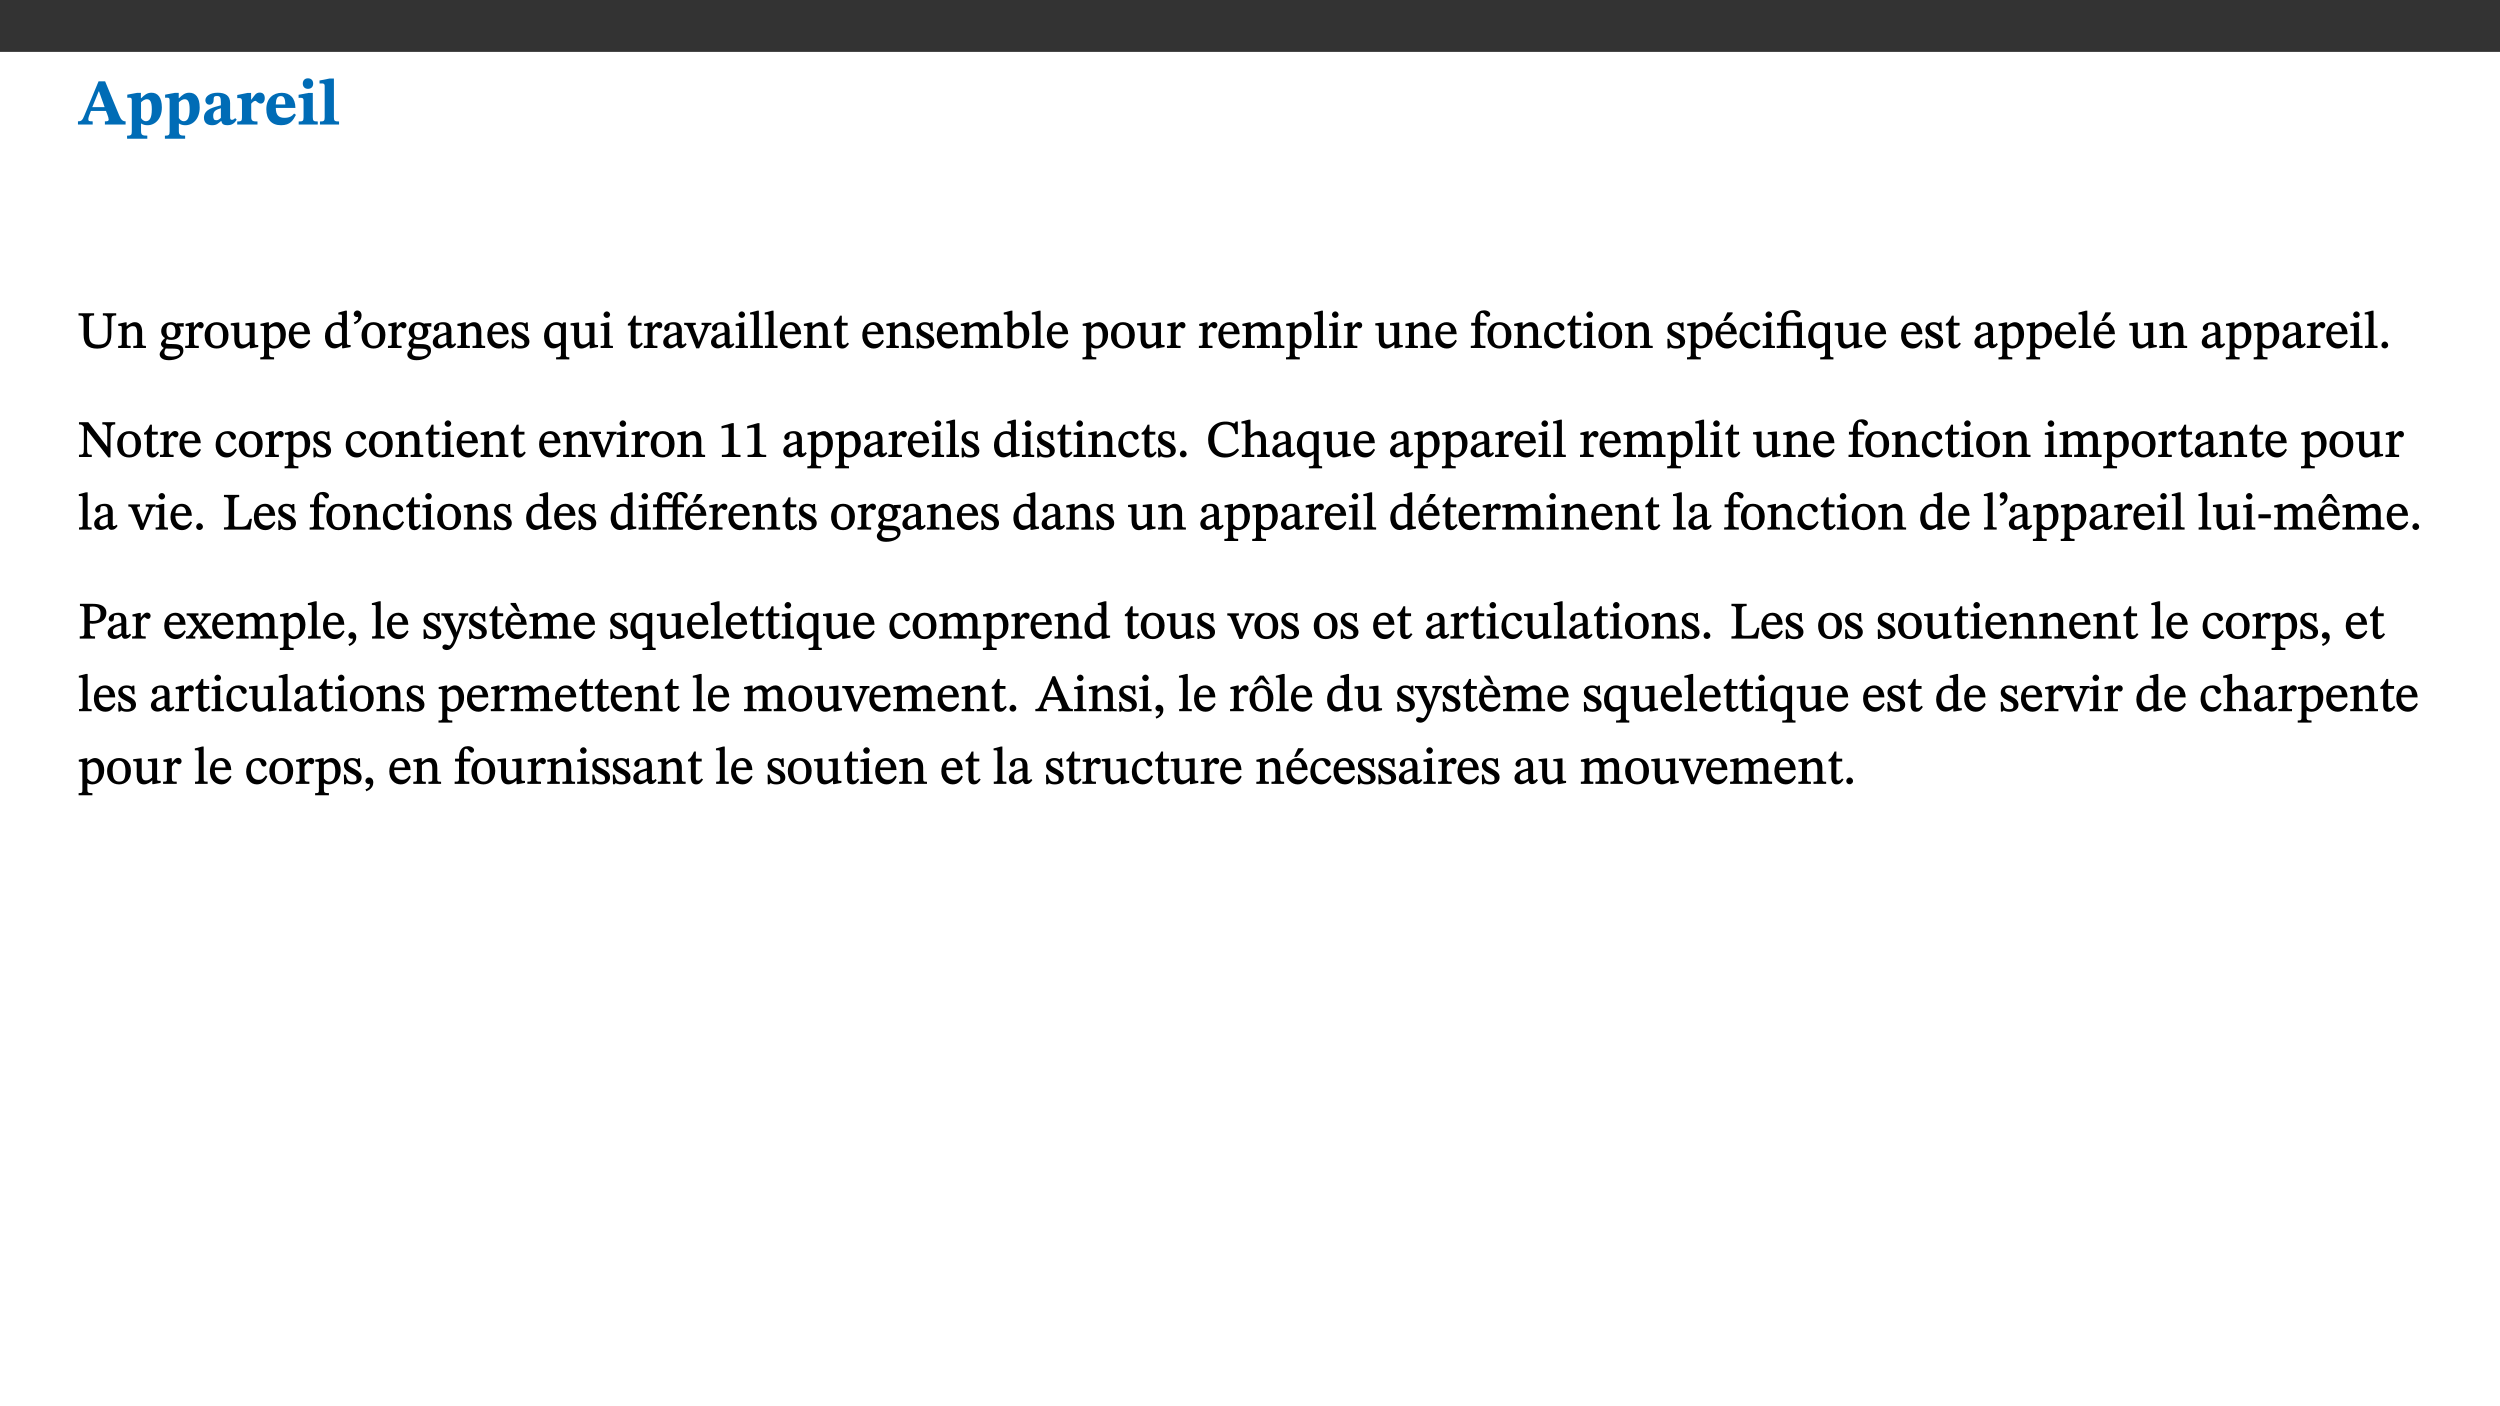 ﻿<?xml version="1.0" encoding="utf-8"?>
<svg xmlns="http://www.w3.org/2000/svg" xmlns:xlink="http://www.w3.org/1999/xlink" viewBox="0 0 960 540" version="1.1">
  <rect x="0" y="0" width="960" height="540" fill="#333333" stroke="none"/>
  <defs>
    <g>
      <symbol overflow="visible" id="glyph0-0">
        <path style="stroke:none;" d="M 7.938 -4.281 L 7.938 -4.688 C 7.938 -7.391 11.922 -9.312 11.922 -12.953 C 11.922 -15.531 9.766 -16.75 7.328 -16.75 C 4.828 -16.75 3.125 -15.234 3.125 -13.234 C 3.125 -12.062 3.594 -11.422 4.391 -11.422 C 4.984 -11.422 5.5 -11.828 5.5 -12.594 C 5.5 -13.531 4.984 -13.562 4.984 -14.375 C 4.984 -15.141 5.656 -15.641 7.109 -15.641 C 8.703 -15.641 9.688 -14.844 9.688 -12.891 C 9.688 -9.062 6.938 -8.156 6.938 -4.938 L 6.938 -4.219 L 7.938 -4.219 Z M 8.875 -1.266 C 8.875 -2.031 8.344 -2.828 7.484 -2.828 C 6.562 -2.828 6.016 -2.062 6.016 -1.266 C 6.016 -0.453 6.5 0.203 7.453 0.203 C 8.344 0.203 8.875 -0.469 8.875 -1.266 Z M 14.75 4.109 L 14.75 -19.625 L 0.25 -19.625 L 0.25 4.188 L 14.75 4.188 Z M 13.453 2.703 L 1.516 2.703 L 1.516 -18.188 L 13.453 -18.188 Z M 13.453 2.703 " />
      </symbol>
      <symbol overflow="visible" id="glyph0-1">
        <path style="stroke:none;" d="M 18.344 -0.078 L 18.344 -1.234 C 17.203 -1.234 16.547 -1.906 15.891 -3.5 L 10.484 -16.578 L 7.953 -16.578 L 2.547 -3.547 C 1.781 -1.594 1.312 -1.234 0.047 -1.234 L 0.047 0 L 5.703 0 L 5.703 -1.234 C 4.453 -1.234 4.016 -1.266 4.016 -2.062 C 4.016 -2.484 4.219 -3.078 4.359 -3.5 L 5.031 -5.234 L 10.797 -5.234 L 11.344 -3.812 C 11.625 -3.125 11.844 -2.297 11.844 -1.938 C 11.844 -1.188 11 -1.234 10.391 -1.234 L 10.391 0 L 18.344 0 Z M 10.328 -6.688 L 5.547 -6.688 L 7.984 -12.688 L 8.156 -12.688 L 10.281 -6.688 Z M 10.328 -6.688 " />
      </symbol>
      <symbol overflow="visible" id="glyph0-2">
        <path style="stroke:none;" d="M 5.656 -12.172 L 4.234 -12.172 L 0.422 -11.469 L 0.422 -10.281 C 0.422 -10.281 0.891 -10.312 1.219 -10.312 C 2.031 -10.312 2.156 -10.062 2.156 -9.062 L 2.156 2.609 C 2.156 3.984 1.906 4.281 0.344 4.281 L 0.344 5.453 L 8.109 5.453 L 8.109 4.266 C 6.172 4.266 5.703 4.047 5.703 2.422 L 5.703 -0.375 L 5.797 -0.375 C 6.547 0.094 7.281 0.266 8.234 0.266 C 11.219 0.266 13.703 -2.328 13.703 -6.547 C 13.703 -10.438 12.094 -12.219 9.719 -12.219 C 8.078 -12.219 7.062 -11.406 5.797 -10.141 L 5.656 -10.141 Z M 5.703 -8.531 C 6.219 -9.047 6.984 -9.719 7.984 -9.719 C 9.188 -9.719 9.844 -8.703 9.844 -5.844 C 9.844 -2.375 8.891 -1.281 7.609 -1.281 C 6.609 -1.281 6.047 -1.984 5.703 -2.5 Z M 5.703 -8.531 " />
      </symbol>
      <symbol overflow="visible" id="glyph0-3">
        <path style="stroke:none;" d="M 7.484 -1.391 C 7.703 -0.25 8.203 0.25 9.844 0.25 C 11.703 0.25 12.547 -0.562 13.406 -1.859 L 12.812 -2.453 C 12.438 -2.078 12.016 -1.812 11.625 -1.812 C 11.109 -1.812 10.859 -1.906 10.859 -2.906 L 10.859 -8.281 C 10.859 -11 9.141 -12.219 6.047 -12.219 C 3.172 -12.219 1.359 -10.828 1.359 -9.344 C 1.359 -8.234 2.156 -7.609 2.875 -7.609 C 3.734 -7.609 4.516 -8.125 4.516 -9.266 C 4.516 -10.688 4.781 -10.953 5.781 -10.953 C 6.969 -10.953 7.312 -10.578 7.312 -8.469 L 7.312 -7.391 C 4.953 -6.688 0.812 -6.078 0.812 -2.625 C 0.812 -0.625 2.125 0.266 3.938 0.266 C 5.656 0.266 6.188 -0.344 7.328 -1.312 L 7.484 -1.312 Z M 7.312 -2.547 C 6.594 -1.859 6.141 -1.656 5.5 -1.656 C 4.734 -1.656 4.359 -2.109 4.359 -3.328 C 4.359 -5.172 5.375 -5.656 7.312 -6.25 Z M 7.312 -2.547 " />
      </symbol>
      <symbol overflow="visible" id="glyph0-4">
        <path style="stroke:none;" d="M 5.828 -12.125 L 4.406 -12.125 L 0.516 -11.344 L 0.516 -10.141 C 0.516 -10.141 0.797 -10.156 1.281 -10.156 C 2.156 -10.156 2.328 -9.734 2.328 -8.844 L 2.328 -2.781 C 2.328 -1.391 2.109 -1.172 0.5 -1.172 L 0.5 0 L 8.281 0 L 8.281 -1.172 C 6.516 -1.172 5.875 -1.344 5.875 -2.953 L 5.875 -8 C 6.438 -8.656 6.969 -9.094 7.516 -9.094 C 7.906 -9.094 8.469 -8.047 9.562 -8.047 C 10.312 -8.047 11.078 -8.703 11.078 -10.141 C 11.078 -11.406 10.453 -12.266 9.172 -12.266 C 7.609 -12.266 7.234 -11.25 5.922 -9.547 L 5.828 -9.547 Z M 5.828 -12.125 " />
      </symbol>
      <symbol overflow="visible" id="glyph0-5">
        <path style="stroke:none;" d="M 11.469 -4.219 C 10.656 -3.203 9.672 -2.578 7.734 -2.578 C 5.625 -2.578 4.438 -3.547 4.438 -6.375 L 11.969 -6.375 C 11.922 -10.188 9.859 -12.188 6.734 -12.188 C 3.516 -12.188 0.797 -10.141 0.797 -5.875 C 0.797 -1.938 2.797 0.266 6.422 0.266 C 10.094 0.266 11.078 -1.703 12.172 -3.719 Z M 4.406 -7.609 C 4.516 -10.016 5 -10.922 6.391 -10.922 C 7.703 -10.922 8.078 -9.641 8.078 -7.703 L 4.406 -7.703 Z M 4.406 -7.609 " />
      </symbol>
      <symbol overflow="visible" id="glyph0-6">
        <path style="stroke:none;" d="M 7.781 -1.172 C 6.125 -1.172 5.875 -1.438 5.875 -2.875 L 5.875 -12.125 L 4.141 -12.125 L 0.422 -11.422 L 0.422 -10.234 C 0.422 -10.234 0.719 -10.266 1.062 -10.266 C 1.812 -10.266 2.328 -10.234 2.328 -9.125 L 2.328 -2.797 C 2.328 -1.391 2.062 -1.172 0.453 -1.172 L 0.453 0 L 7.781 0 Z M 4.016 -17.75 C 2.75 -17.75 2.031 -16.875 2.031 -15.719 C 2.031 -14.547 2.781 -13.703 4.016 -13.703 C 5.328 -13.703 6.016 -14.547 6.016 -15.734 C 6.016 -16.875 5.328 -17.75 4.016 -17.75 Z M 4.016 -17.75 " />
      </symbol>
      <symbol overflow="visible" id="glyph0-7">
        <path style="stroke:none;" d="M 7.812 -1.172 C 6.016 -1.172 5.828 -1.438 5.828 -2.844 L 5.828 -17.672 L 4.188 -17.672 L 0.297 -16.906 L 0.297 -15.766 C 0.297 -15.766 0.672 -15.781 1.062 -15.781 C 1.688 -15.781 2.281 -15.766 2.281 -14.812 L 2.281 -2.844 C 2.281 -1.484 2.109 -1.172 0.469 -1.172 L 0.469 0 L 7.812 0 Z M 7.812 -1.172 " />
      </symbol>
      <symbol overflow="visible" id="glyph1-0">
        <path style="stroke:none;" d="M 6.5 -3.5 L 6.5 -3.828 C 6.5 -6 9.703 -7.547 9.703 -10.484 C 9.703 -12.547 7.844 -13.594 5.891 -13.594 C 3.891 -13.594 2.375 -12.312 2.375 -10.703 C 2.375 -9.766 2.891 -9.188 3.531 -9.188 C 4 -9.188 4.547 -9.562 4.547 -10.188 C 4.547 -10.938 4.125 -10.953 4.125 -11.609 C 4.125 -12.234 4.547 -12.578 5.719 -12.578 C 7 -12.578 7.656 -12 7.656 -10.422 C 7.656 -7.344 5.438 -6.609 5.438 -4.031 L 5.438 -3.391 L 6.5 -3.391 Z M 7.25 -1.078 C 7.25 -1.688 6.719 -2.391 6.016 -2.391 C 5.281 -2.391 4.703 -1.719 4.703 -1.078 C 4.703 -0.422 5.219 0.156 6 0.156 C 6.719 0.156 7.25 -0.438 7.25 -1.078 Z M 11.969 3.25 L 11.969 -15.891 L 0.062 -15.891 L 0.062 3.359 L 11.969 3.359 Z M 10.812 2.047 L 1.328 2.047 L 1.328 -14.625 L 10.672 -14.625 L 10.672 2.047 Z M 10.812 2.047 " />
      </symbol>
      <symbol overflow="visible" id="glyph1-1">
        <path style="stroke:none;" d="M 14.625 -13.344 L 9.609 -13.344 L 9.609 -12.484 C 11.422 -12.484 11.469 -12.156 11.469 -10.062 L 11.469 -5.047 C 11.469 -2.297 10.531 -1.281 7.922 -1.281 C 5.078 -1.281 4.297 -2.531 4.297 -5.125 L 4.297 -10.75 C 4.297 -12.25 4.438 -12.484 6.25 -12.484 L 6.25 -13.344 L 0.266 -13.344 L 0.266 -12.484 C 1.969 -12.484 2.219 -12.25 2.219 -10.859 L 2.219 -5.094 C 2.219 -1.391 3.906 0.234 7.438 0.234 C 11.203 0.234 12.875 -1.688 12.875 -5.312 L 12.875 -10.125 C 12.875 -12.172 12.906 -12.484 14.734 -12.484 L 14.734 -13.344 Z M 14.625 -13.344 " />
      </symbol>
      <symbol overflow="visible" id="glyph1-2">
        <path style="stroke:none;" d="M 9.703 -6.234 C 9.703 -8.531 8.719 -9.922 6.906 -9.922 C 5.656 -9.922 4.688 -9.156 3.641 -8.25 L 3.75 -8.25 L 3.766 -9.859 L 3.188 -9.859 L 0.516 -9.266 L 0.516 -8.562 L 0.734 -8.484 C 0.734 -8.484 0.859 -8.484 1.188 -8.484 C 1.734 -8.484 1.891 -8.453 1.891 -7.734 L 1.891 -2.125 C 1.891 -1.016 1.969 -0.812 0.5 -0.812 L 0.5 0 L 5.312 0 L 5.312 -0.812 C 3.766 -0.812 3.812 -1.016 3.812 -2.125 L 3.812 -7.188 C 4.359 -7.703 5.016 -8.391 6.094 -8.391 C 7 -8.391 7.797 -8.125 7.797 -5.734 L 7.797 -2.125 C 7.797 -1.016 7.875 -0.812 6.312 -0.812 L 6.312 0 L 11.172 0 L 11.172 -0.812 C 9.719 -0.812 9.703 -1.016 9.703 -2.125 Z M 9.703 -6.234 " />
      </symbol>
      <symbol overflow="visible" id="glyph1-3">
        <path style="stroke:none;" d="M 2.453 -3.891 C 1.516 -3.172 0.781 -2.234 0.781 -1.516 C 0.781 -0.953 1.25 -0.344 1.891 -0.016 L 1.891 -0.062 C 0.859 0.938 0.281 1.719 0.281 2.375 C 0.281 3.469 1.188 4.688 3.812 4.688 C 6.312 4.688 9.391 3.641 9.391 0.969 C 9.391 -1.312 7.344 -1.531 4.844 -1.531 C 3.016 -1.531 2.609 -1.594 2.609 -2.188 C 2.609 -2.531 2.891 -3.172 3.047 -3.391 C 3.531 -3.234 4.078 -3.109 4.719 -3.109 C 6.812 -3.109 8.359 -4.406 8.359 -6.25 C 8.359 -7.25 7.891 -8.016 7.656 -8.344 L 7.656 -8.266 L 9.516 -8.203 L 9.516 -9.578 L 6.828 -9.422 L 6.906 -9.203 C 6.906 -9.203 5.938 -9.922 4.625 -9.922 C 2.516 -9.922 0.875 -8.531 0.875 -6.531 C 0.875 -5.234 1.5 -4.297 2.406 -3.766 L 2.406 -3.859 Z M 4.484 -8.938 C 5.75 -8.938 6.328 -7.984 6.328 -6.375 C 6.328 -4.484 5.734 -4.062 4.734 -4.062 C 3.453 -4.062 2.891 -4.906 2.891 -6.609 C 2.891 -8.281 3.453 -8.938 4.484 -8.938 Z M 2.531 0.203 C 2.812 0.203 3.188 0.219 4.781 0.234 C 6.109 0.266 8.109 0.094 8.109 1.531 C 8.109 2.391 7.312 3.281 4.953 3.281 C 2.922 3.281 2.094 2.844 2.094 1.688 C 2.094 1.281 2.188 0.891 2.594 0.203 Z M 2.531 0.203 " />
      </symbol>
      <symbol overflow="visible" id="glyph1-4">
        <path style="stroke:none;" d="M 3.641 -9.859 L 3.172 -9.859 L 0.562 -9.25 L 0.562 -8.562 L 0.781 -8.484 C 0.781 -8.484 0.922 -8.484 1.312 -8.484 C 2.031 -8.484 1.891 -8.25 1.891 -7.531 L 1.891 -2.047 C 1.891 -0.938 1.891 -0.844 0.438 -0.844 L 0.438 0 L 5.672 0 L 5.672 -0.844 C 4.062 -0.844 3.812 -0.891 3.812 -2.156 L 3.812 -6.672 C 4.25 -7.406 4.797 -8.203 5.266 -8.203 C 5.5 -8.203 5.891 -7.531 6.547 -7.531 C 7 -7.531 7.547 -7.969 7.547 -8.719 C 7.547 -9.406 7.047 -9.984 6.281 -9.984 C 5.312 -9.984 4.625 -9.25 3.625 -7.812 L 3.766 -7.812 L 3.766 -9.859 Z M 3.641 -9.859 " />
      </symbol>
      <symbol overflow="visible" id="glyph1-5">
        <path style="stroke:none;" d="M 5.141 -9.922 C 2.453 -9.922 0.531 -7.828 0.531 -4.938 C 0.531 -1.719 2.344 0.203 5.141 0.203 C 7.734 0.203 9.688 -1.672 9.688 -5.016 C 9.688 -7.969 7.875 -9.922 5.141 -9.922 Z M 5.062 -8.906 C 6.828 -8.906 7.594 -7.375 7.594 -4.922 C 7.594 -1.672 6.859 -0.859 5.219 -0.859 C 3.5 -0.844 2.656 -2.031 2.656 -5.203 C 2.656 -7.75 3.547 -8.906 5.062 -8.906 Z M 5.062 -8.906 " />
      </symbol>
      <symbol overflow="visible" id="glyph1-6">
        <path style="stroke:none;" d="M 10.75 -1.156 L 10.562 -1.156 C 9.609 -1.156 9.484 -1.156 9.484 -2.328 L 9.484 -9.781 L 8.891 -9.781 L 5.953 -9.484 L 5.953 -8.672 C 7.375 -8.672 7.562 -8.688 7.562 -7.625 L 7.562 -2.453 C 6.812 -1.797 6.281 -1.328 5.266 -1.328 C 4.219 -1.328 3.578 -1.797 3.578 -3.828 L 3.578 -9.781 L 3.031 -9.781 L 0.312 -9.469 L 0.312 -8.672 C 1.531 -8.641 1.672 -8.688 1.672 -7.609 L 1.672 -3.562 C 1.672 -0.859 2.766 0.203 4.422 0.203 C 5.703 0.203 6.719 -0.438 7.734 -1.438 L 7.656 -1.438 L 7.656 0.094 L 8.234 0.094 L 10.875 -0.375 L 10.875 -1.156 Z M 10.75 -1.156 " />
      </symbol>
      <symbol overflow="visible" id="glyph1-7">
        <path style="stroke:none;" d="M 3.5 -9.859 L 3.016 -9.859 L 0.359 -9.281 L 0.359 -8.594 L 0.578 -8.5 C 0.578 -8.5 0.875 -8.5 1.141 -8.5 C 1.797 -8.5 1.75 -8.359 1.75 -7.609 L 1.75 2.25 C 1.75 3.359 1.688 3.562 0.297 3.562 L 0.297 4.375 L 5.594 4.375 L 5.594 3.547 C 3.922 3.547 3.672 3.422 3.672 2.125 L 3.672 -0.359 L 3.578 -0.359 C 4.109 0 4.875 0.203 5.641 0.203 C 8.031 0.203 10.125 -1.938 10.125 -5.312 C 10.125 -7.922 8.625 -9.922 6.656 -9.922 C 5.484 -9.922 4.422 -9.266 3.484 -8.188 L 3.625 -8.188 L 3.625 -9.859 Z M 3.625 -7.125 C 4 -7.625 4.781 -8.312 5.844 -8.312 C 7.312 -8.312 8.047 -7.266 8.047 -4.766 C 8.047 -1.984 7.125 -0.844 5.734 -0.844 C 4.625 -0.844 4 -1.688 3.672 -2.078 L 3.672 -7.172 Z M 3.625 -7.125 " />
      </symbol>
      <symbol overflow="visible" id="glyph1-8">
        <path style="stroke:none;" d="M 8.172 -3.062 C 7.531 -2.234 7.016 -1.547 5.406 -1.547 C 3.812 -1.547 2.406 -2.672 2.406 -5.297 L 8.719 -5.297 C 8.609 -8.203 7.047 -9.922 4.875 -9.922 C 2.547 -9.922 0.531 -8.188 0.531 -4.859 C 0.531 -1.656 2.531 0.203 4.922 0.203 C 6.969 0.203 8.047 -1.172 8.812 -2.75 L 8.234 -3.172 Z M 2.391 -6.156 C 2.547 -8.016 3.234 -8.859 4.578 -8.859 C 6 -8.859 6.516 -7.625 6.547 -6.297 L 2.406 -6.297 Z M 2.391 -6.156 " />
      </symbol>
      <symbol overflow="visible" id="glyph1-9">
        <path style="stroke:none;" d="M 10.359 -0.484 L 10.359 -1.156 L 9.828 -1.156 C 9.078 -1.156 8.938 -1.219 8.938 -2.25 L 8.938 -14.328 L 8.281 -14.328 L 5.641 -13.594 L 5.641 -12.922 L 5.859 -12.844 C 5.859 -12.844 6.109 -12.844 6.297 -12.844 C 7.078 -12.844 7.031 -12.797 7.031 -11.906 L 7.031 -9.547 C 6.641 -9.734 5.891 -9.922 5.234 -9.922 C 2.734 -9.922 0.516 -7.766 0.516 -4.484 C 0.516 -1.938 1.812 0.156 4.062 0.156 C 5.375 0.156 6.469 -0.641 7.188 -1.281 L 7.094 -1.281 L 7.094 0.094 L 7.688 0.094 L 10.359 -0.375 Z M 7.078 -2.234 C 6.375 -1.75 5.938 -1.531 5 -1.531 C 3.312 -1.531 2.516 -2.516 2.516 -5.266 C 2.516 -7.766 3.531 -8.859 5.203 -8.859 C 6.438 -8.859 6.875 -8.203 7.031 -7.391 L 7.031 -2.219 Z M 7.078 -2.234 " />
      </symbol>
      <symbol overflow="visible" id="glyph1-10">
        <path style="stroke:none;" d="M 1.25 -9.141 C 2.094 -9.516 3.828 -10.281 3.828 -12.516 C 3.828 -13.594 3.188 -14.406 2.188 -14.406 C 1.391 -14.406 0.812 -13.719 0.812 -13.062 C 0.812 -12.484 1.281 -11.875 2.047 -11.875 C 2.266 -11.875 2.438 -11.891 2.531 -11.938 C 2.531 -10.578 1.75 -10.219 0.844 -9.844 L 1.188 -9.109 Z M 1.25 -9.141 " />
      </symbol>
      <symbol overflow="visible" id="glyph1-11">
        <path style="stroke:none;" d="M 6 -1.359 C 6.109 -0.484 6.453 0.094 7.328 0.094 C 8.344 0.094 8.906 -0.359 9.641 -1.422 L 9.156 -1.906 C 8.812 -1.516 8.625 -1.359 8.25 -1.359 C 7.828 -1.359 7.766 -1.375 7.766 -2.188 L 7.766 -6.719 C 7.766 -8.781 6.828 -9.922 4.656 -9.922 C 2.484 -9.922 1.016 -8.703 1.016 -7.594 C 1.016 -6.938 1.594 -6.516 1.984 -6.516 C 2.547 -6.516 2.984 -6.938 2.984 -7.547 C 2.984 -8.75 3.062 -9.047 4.203 -9.047 C 5.406 -9.047 5.859 -8.5 5.859 -6.766 L 5.859 -6 C 4.281 -5.5 0.625 -4.844 0.625 -2.219 C 0.625 -0.938 1.594 0.141 3.125 0.141 C 4.406 0.141 5.203 -0.453 6.094 -1.234 L 6.016 -1.234 Z M 5.891 -2.047 C 5.219 -1.5 4.609 -1.219 3.938 -1.219 C 3.094 -1.219 2.625 -1.688 2.625 -2.688 C 2.625 -4.25 4.188 -4.656 5.859 -5.078 L 5.859 -2.016 Z M 5.891 -2.047 " />
      </symbol>
      <symbol overflow="visible" id="glyph1-12">
        <path style="stroke:none;" d="M 0.641 -3.391 L 0.703 0.156 L 1.297 0.156 L 1.719 -0.297 C 2.234 -0.078 2.828 0.219 3.984 0.219 C 5.781 0.219 7.453 -0.625 7.453 -2.484 C 7.453 -3.969 6.438 -4.797 4.625 -5.75 C 2.953 -6.609 2.328 -7.016 2.328 -7.797 C 2.328 -8.688 2.906 -8.984 3.828 -8.984 C 5.047 -8.984 5.641 -8.531 6.094 -6.516 L 6.891 -6.516 L 6.812 -9.828 L 6.219 -9.828 L 5.875 -9.406 L 5.938 -9.406 C 5.438 -9.641 4.844 -9.922 3.844 -9.922 C 2.125 -9.922 0.656 -8.906 0.656 -7.266 C 0.656 -5.797 1.516 -5.016 3.328 -4.109 L 3.422 -4.062 C 5.281 -3.141 5.516 -2.891 5.516 -1.953 C 5.516 -1.016 4.938 -0.781 3.938 -0.781 C 2.469 -0.781 1.828 -1.328 1.391 -3.531 L 0.641 -3.531 Z M 0.641 -3.391 " />
      </symbol>
      <symbol overflow="visible" id="glyph1-13">
        <path style="stroke:none;" d="M 10.219 4.266 L 10.219 3.562 C 8.984 3.562 8.906 3.359 8.906 2.344 L 8.906 -9.844 L 7.969 -9.844 L 7.469 -9.219 C 6.75 -9.703 6 -9.922 5.156 -9.922 C 2.625 -9.922 0.516 -7.688 0.516 -4.5 C 0.516 -1.734 1.969 0.156 4.047 0.156 C 5.344 0.156 6.281 -0.516 7.109 -1.25 L 7 -1.25 L 7 2.125 C 7 3.359 6.891 3.562 5.141 3.562 L 5.141 4.375 L 10.219 4.375 Z M 7.031 -2.266 C 6.469 -1.812 5.969 -1.547 5 -1.547 C 3.016 -1.547 2.484 -3.094 2.484 -5.266 C 2.484 -7.75 3.469 -8.859 5.141 -8.859 C 6.203 -8.859 6.734 -8.406 7 -7.406 L 7 -2.234 Z M 7.031 -2.266 " />
      </symbol>
      <symbol overflow="visible" id="glyph1-14">
        <path style="stroke:none;" d="M 2.891 -14.062 C 2.188 -14.062 1.609 -13.406 1.609 -12.812 C 1.609 -12.188 2.219 -11.547 2.891 -11.547 C 3.578 -11.547 4.141 -12.188 4.141 -12.812 C 4.141 -13.406 3.578 -14.062 2.891 -14.062 Z M 5.125 -0.812 C 3.781 -0.812 3.812 -0.969 3.812 -2.125 L 3.812 -9.859 L 3.172 -9.859 L 0.516 -9.281 L 0.516 -8.594 L 0.734 -8.5 C 0.734 -8.5 0.875 -8.5 1.156 -8.5 C 1.734 -8.5 1.891 -8.547 1.891 -7.688 L 1.891 -2.125 C 1.891 -1 1.969 -0.812 0.5 -0.812 L 0.5 0 L 5.234 0 L 5.234 -0.812 Z M 5.125 -0.812 " />
      </symbol>
      <symbol overflow="visible" id="glyph1-15">
        <path style="stroke:none;" d="M 5.734 -2.016 C 5.234 -1.453 5.078 -1.234 4.438 -1.234 C 3.672 -1.234 3.609 -1.578 3.609 -2.984 L 3.609 -8.594 L 5.859 -8.594 L 5.859 -9.688 L 3.609 -9.688 L 3.625 -12.406 L 2.906 -12.406 C 2.125 -10.578 1.578 -9.844 0.594 -9.25 L 0.594 -8.594 L 1.688 -8.594 L 1.688 -2.438 C 1.688 -0.641 2.406 0.203 3.75 0.203 C 5.016 0.203 5.516 -0.438 6.391 -1.641 L 5.812 -2.109 Z M 5.734 -2.016 " />
      </symbol>
      <symbol overflow="visible" id="glyph1-16">
        <path style="stroke:none;" d="M 9.922 -9.688 L 6.297 -9.688 L 6.297 -8.844 C 7.156 -8.844 7.438 -8.859 7.438 -8.422 C 7.438 -8.109 7.312 -7.875 7.297 -7.766 L 5.578 -3.266 L 5.203 -2.188 L 5.266 -2.188 L 4.922 -3.25 L 3.234 -7.688 C 3.109 -7.969 3.031 -8.203 3.031 -8.469 C 3.031 -8.781 3.172 -8.844 4.062 -8.844 L 4.062 -9.688 L -0.391 -9.688 L -0.391 -8.844 C 0.594 -8.844 0.703 -8.75 1.219 -7.516 L 4.219 0.125 L 5.359 0.125 L 8.547 -7.656 C 8.938 -8.688 9.141 -8.844 10.047 -8.844 L 10.047 -9.688 Z M 9.922 -9.688 " />
      </symbol>
      <symbol overflow="visible" id="glyph1-17">
        <path style="stroke:none;" d="M 5.172 -0.844 C 3.75 -0.844 3.766 -0.969 3.766 -2.125 L 3.766 -14.328 L 3.141 -14.328 L 0.375 -13.594 L 0.375 -12.953 L 0.594 -12.875 C 0.594 -12.875 0.812 -12.875 1.156 -12.875 C 1.656 -12.875 1.859 -12.953 1.859 -12.125 L 1.859 -2.125 C 1.859 -1.016 1.906 -0.844 0.453 -0.844 L 0.453 0 L 5.297 0 L 5.297 -0.844 Z M 5.172 -0.844 " />
      </symbol>
      <symbol overflow="visible" id="glyph1-18">
        <path style="stroke:none;" d="M 3.766 -7.156 C 4.344 -7.688 5.141 -8.391 6.172 -8.391 C 7.094 -8.391 7.625 -8.062 7.625 -6.375 L 7.625 -2.438 C 7.625 -1.031 7.656 -0.844 6.094 -0.844 L 6.094 0 L 11.078 0 L 11.078 -0.844 C 9.516 -0.844 9.547 -1.062 9.547 -2.438 L 9.547 -7.219 C 10.156 -7.75 10.891 -8.391 11.719 -8.391 C 12.656 -8.391 13.281 -8.062 13.281 -6.25 L 13.281 -2.438 C 13.281 -1.219 13.375 -0.844 11.875 -0.844 L 11.875 0 L 16.641 0 L 16.641 -0.844 C 15.141 -0.844 15.203 -1.172 15.203 -2.438 L 15.203 -6.5 C 15.203 -8.906 14.062 -9.922 12.516 -9.922 C 11.453 -9.922 10.344 -9.297 9.281 -8.266 L 9.344 -8.266 C 8.984 -9.078 8.188 -9.922 7.047 -9.922 C 5.703 -9.922 4.688 -9.141 3.641 -8.25 L 3.75 -8.25 L 3.75 -9.859 L 3.141 -9.859 L 0.516 -9.266 L 0.516 -8.562 L 0.734 -8.484 C 0.734 -8.484 0.891 -8.484 1.188 -8.484 C 1.75 -8.484 1.891 -8.422 1.891 -7.703 L 1.891 -2.125 C 1.891 -0.938 1.891 -0.844 0.5 -0.844 L 0.5 0 L 5.297 0 L 5.297 -0.844 C 3.938 -0.844 3.812 -0.938 3.812 -2.047 L 3.812 -7.172 Z M 3.766 -7.156 " />
      </symbol>
      <symbol overflow="visible" id="glyph1-19">
        <path style="stroke:none;" d="M 3.25 -14.328 L 2.734 -14.328 L 0.016 -13.594 L 0.016 -12.922 L 0.234 -12.844 C 0.234 -12.844 0.391 -12.844 0.719 -12.844 C 1.469 -12.844 1.453 -12.812 1.453 -11.906 L 1.453 -0.656 C 1.969 -0.375 3.234 0.203 4.922 0.203 C 7.688 0.203 9.828 -1.797 9.828 -5.359 C 9.828 -7.953 8.344 -9.922 6.375 -9.922 C 5.047 -9.922 3.906 -9.031 3.234 -8.234 L 3.359 -8.234 L 3.359 -14.328 Z M 3.328 -7.125 C 3.688 -7.609 4.484 -8.312 5.5 -8.312 C 7.391 -8.312 7.75 -6.641 7.75 -4.719 C 7.75 -2.516 7.172 -0.875 5.281 -0.875 C 4.219 -0.875 3.703 -1.312 3.359 -1.734 L 3.359 -7.172 Z M 3.328 -7.125 " />
      </symbol>
      <symbol overflow="visible" id="glyph1-20">
        <path style="stroke:none;" d="M 0.375 -9.547 L 0.375 -8.594 L 1.891 -8.594 L 1.891 -2.484 C 1.891 -0.938 1.812 -0.844 0.219 -0.844 L 0.219 0 L 5.844 0 L 5.844 -0.844 C 4.062 -0.844 3.812 -0.938 3.812 -2.484 L 3.812 -8.594 L 6.234 -8.594 L 6.234 -9.688 L 3.812 -9.688 L 3.812 -11.312 C 3.812 -12.984 3.906 -13.469 4.641 -13.469 C 5.641 -13.469 5.734 -11.953 6.734 -11.953 C 7.188 -11.953 7.672 -12.344 7.672 -12.922 C 7.672 -13.828 6.609 -14.469 5.312 -14.469 C 3.922 -14.469 3.109 -13.891 2.562 -12.969 C 2.047 -12.047 1.891 -11.062 1.891 -9.688 L 0.375 -9.688 Z M 0.375 -9.547 " />
      </symbol>
      <symbol overflow="visible" id="glyph1-21">
        <path style="stroke:none;" d="M 8.031 -3.172 C 7.125 -2.016 6.547 -1.547 5.266 -1.547 C 3.203 -1.547 2.344 -3.125 2.344 -5.562 C 2.344 -7.844 3.203 -8.922 4.828 -8.922 C 6.531 -8.922 5.875 -6.656 7.344 -6.656 C 7.906 -6.656 8.312 -7.094 8.312 -7.672 C 8.312 -8.828 7.031 -9.922 5.156 -9.922 C 2.297 -9.922 0.516 -7.75 0.516 -4.625 C 0.516 -1.859 2.156 0.203 4.641 0.203 C 6.766 0.203 7.875 -1.172 8.672 -2.844 L 8.094 -3.266 Z M 8.031 -3.172 " />
      </symbol>
      <symbol overflow="visible" id="glyph1-22">
        <path style="stroke:none;" d="M 8.172 -3.062 C 7.531 -2.234 7.016 -1.547 5.406 -1.547 C 3.812 -1.547 2.406 -2.672 2.406 -5.297 L 8.719 -5.297 C 8.609 -8.203 7.047 -9.922 4.875 -9.922 C 2.547 -9.922 0.531 -8.188 0.531 -4.859 C 0.531 -1.656 2.531 0.203 4.922 0.203 C 6.969 0.203 8.047 -1.172 8.812 -2.75 L 8.234 -3.172 Z M 2.391 -6.156 C 2.547 -8.016 3.234 -8.859 4.578 -8.859 C 6 -8.859 6.516 -7.625 6.547 -6.297 L 2.406 -6.297 Z M 3.75 -10.375 L 4.562 -10.375 L 7.109 -13.141 L 7.109 -13.688 L 5.062 -13.688 L 3.531 -10.375 Z M 3.75 -10.375 " />
      </symbol>
      <symbol overflow="visible" id="glyph1-23">
        <path style="stroke:none;" d="M 11.328 -0.844 C 9.906 -0.844 9.922 -1 9.922 -2.125 L 9.922 -9.859 L 9.281 -9.859 L 7.156 -9.688 L 3.844 -9.688 L 3.844 -10.75 C 3.844 -12.953 4.516 -13.562 5.891 -13.562 C 6.578 -13.562 6.891 -13.5 7.109 -12.922 C 7.375 -12.328 7.766 -11.75 8.359 -11.75 C 8.969 -11.75 9.438 -12.234 9.438 -12.797 C 9.438 -13.906 8.125 -14.547 6.391 -14.547 C 4.484 -14.547 3.203 -13.781 2.672 -12.922 C 2.109 -12.031 1.891 -11.078 1.891 -9.688 L 0.375 -9.688 L 0.375 -8.594 L 1.891 -8.594 L 1.891 -2.484 C 1.891 -0.938 1.812 -0.812 0.219 -0.812 L 0.219 0 L 5.562 0 L 5.562 -0.812 C 4.047 -0.812 3.844 -0.953 3.844 -2.484 L 3.844 -8.594 L 7.594 -8.594 C 7.969 -8.484 8.016 -8.312 8.016 -7.656 L 8.016 -2.125 C 8.016 -1.078 8.062 -0.844 6.609 -0.844 L 6.609 0 L 11.453 0 L 11.453 -0.844 Z M 11.328 -0.844 " />
      </symbol>
      <symbol overflow="visible" id="glyph1-24">
        <path style="stroke:none;" d="M 3.75 -1.094 C 3.75 -1.75 3.203 -2.469 2.453 -2.469 C 1.719 -2.469 1.141 -1.766 1.141 -1.109 C 1.141 -0.438 1.656 0.156 2.438 0.156 C 3.203 0.156 3.75 -0.484 3.75 -1.094 Z M 3.75 -1.094 " />
      </symbol>
      <symbol overflow="visible" id="glyph1-25">
        <path style="stroke:none;" d="M 14.25 -13.344 L 9.406 -13.344 L 9.406 -12.484 C 10.375 -12.484 10.641 -12.406 10.953 -12.031 C 11.25 -11.688 11.297 -11.234 11.297 -10.047 L 11.297 -3.719 L 11.391 -3.719 L 4.031 -13.344 L 0.438 -13.344 L 0.438 -12.484 C 1.469 -12.484 1.719 -12.328 2.312 -11.547 L 2.312 -3.094 C 2.312 -1.078 2.156 -0.859 0.438 -0.859 L 0.438 0 L 5.359 0 L 5.359 -0.859 C 3.75 -0.859 3.547 -1.094 3.547 -3.094 L 3.547 -10.5 L 3.453 -10.5 L 11.688 0.156 L 12.547 0.156 L 12.547 -9.938 C 12.547 -11.375 12.703 -11.859 13.031 -12.125 C 13.328 -12.406 13.531 -12.484 14.359 -12.484 L 14.359 -13.344 Z M 14.25 -13.344 " />
      </symbol>
      <symbol overflow="visible" id="glyph1-26">
        <path style="stroke:none;" d="M 8.609 -0.125 L 8.609 -0.812 C 6.656 -0.812 6.031 -1.031 6.031 -2.016 L 6.031 -12.984 L 5.344 -12.984 L 1.328 -11.859 L 1.328 -10.922 C 2.094 -11.172 3.109 -11.297 3.5 -11.297 C 4 -11.297 4.031 -11.141 4.031 -10.438 L 4.031 -2.016 C 4.031 -1.016 3.469 -0.812 1.453 -0.812 L 1.453 0 L 8.609 0 Z M 8.609 -0.125 " />
      </symbol>
      <symbol overflow="visible" id="glyph1-27">
        <path style="stroke:none;" d="M 12.016 -3.188 C 10.891 -1.969 9.656 -1.297 7.828 -1.297 C 5.016 -1.297 3.188 -2.875 3.188 -6.859 C 3.188 -10.406 4.688 -12.469 7.547 -12.469 C 9.609 -12.469 10.875 -11.5 11.328 -8.766 L 12.25 -8.766 L 12.25 -13.594 L 11.453 -13.594 C 11.203 -13.141 11.172 -12.875 10.859 -12.875 C 10.359 -12.875 9.625 -13.594 7.531 -13.594 C 3.703 -13.594 0.859 -11 0.859 -6.656 C 0.859 -2.766 3.141 0.219 7.25 0.219 C 9.859 0.219 11.594 -0.969 12.75 -2.703 L 12.094 -3.281 Z M 12.016 -3.188 " />
      </symbol>
      <symbol overflow="visible" id="glyph1-28">
        <path style="stroke:none;" d="M 3.719 -7.188 C 4.703 -8.094 5.344 -8.391 6.109 -8.391 C 7.734 -8.391 7.812 -7.125 7.812 -5.5 L 7.812 -2.047 C 7.812 -1.094 7.875 -0.844 6.359 -0.844 L 6.359 0 L 11.203 0 L 11.203 -0.844 C 9.828 -0.844 9.719 -1.078 9.719 -2.125 L 9.719 -6.094 C 9.719 -7.734 9.219 -9.922 6.938 -9.922 C 5.875 -9.922 4.859 -9.422 3.641 -8.281 L 3.766 -8.281 L 3.766 -14.328 L 3.109 -14.328 L 0.297 -13.594 L 0.297 -12.922 L 0.516 -12.844 C 0.516 -12.844 0.703 -12.844 1.016 -12.844 C 1.547 -12.844 1.859 -12.875 1.859 -12.172 L 1.859 -1.969 C 1.859 -0.859 1.641 -0.844 0.453 -0.844 L 0.453 0 L 5.234 0 L 5.234 -0.844 C 3.75 -0.844 3.766 -1.016 3.766 -2.047 L 3.766 -7.219 Z M 3.719 -7.188 " />
      </symbol>
      <symbol overflow="visible" id="glyph1-29">
        <path style="stroke:none;" d="M 11.312 -4.141 L 10.578 -4.141 C 9.766 -1.688 9.578 -1.094 6.906 -1.094 L 6 -1.094 C 4.828 -1.094 4.609 -1.141 4.609 -2.016 L 4.609 -10.656 C 4.609 -12.219 4.828 -12.484 6.547 -12.484 L 6.547 -13.344 L 0.703 -13.344 L 0.703 -12.484 C 2.438 -12.484 2.516 -12.219 2.516 -10.672 L 2.516 -2.562 C 2.516 -1.016 2.438 -0.859 0.703 -0.859 L 0.703 0 L 10.812 0 L 11.453 -4.141 Z M 11.312 -4.141 " />
      </symbol>
      <symbol overflow="visible" id="glyph1-30">
        <path style="stroke:none;" d="M 0.375 -9.547 L 0.375 -8.594 L 1.891 -8.594 L 1.891 -2.484 C 1.891 -0.938 1.812 -0.844 0.219 -0.844 L 0.219 0 L 5.656 0 L 5.656 -0.844 C 4.078 -0.844 3.828 -0.938 3.828 -2.484 L 3.828 -8.594 L 7.906 -8.594 L 7.906 -2.484 C 7.906 -0.938 7.828 -0.844 6.234 -0.844 L 6.234 0 L 11.859 0 L 11.859 -0.844 C 10.078 -0.844 9.828 -0.938 9.828 -2.484 L 9.828 -8.594 L 12.25 -8.594 L 12.25 -9.688 L 9.828 -9.688 L 9.828 -11.312 C 9.828 -12.984 9.922 -13.469 10.656 -13.469 C 11.656 -13.469 11.75 -11.953 12.75 -11.953 C 13.203 -11.953 13.688 -12.344 13.688 -12.922 C 13.688 -13.828 12.625 -14.469 11.328 -14.469 C 9.938 -14.469 9.125 -13.891 8.594 -12.969 C 8.062 -12.047 7.906 -11.062 7.906 -9.688 L 3.828 -9.688 L 3.828 -11.234 C 3.828 -12.906 4 -13.375 4.734 -13.375 C 5.141 -13.375 5.219 -13.25 5.625 -12.703 C 6.016 -12.172 6.328 -11.859 6.859 -11.859 C 7.297 -11.859 7.797 -12.25 7.797 -12.844 C 7.797 -13.719 6.719 -14.391 5.422 -14.391 C 4 -14.391 3.125 -13.766 2.594 -12.844 C 2.078 -11.938 1.891 -11.062 1.891 -9.688 L 0.375 -9.688 Z M 0.375 -9.547 " />
      </symbol>
      <symbol overflow="visible" id="glyph1-31">
        <path style="stroke:none;" d="M 5.5 -4.469 L 5.5 -5.891 L 0.75 -5.891 L 0.75 -4.344 L 5.5 -4.344 Z M 5.5 -4.469 " />
      </symbol>
      <symbol overflow="visible" id="glyph1-32">
        <path style="stroke:none;" d="M 8.172 -3.062 C 7.531 -2.234 7.016 -1.547 5.406 -1.547 C 3.812 -1.547 2.406 -2.672 2.406 -5.297 L 8.719 -5.297 C 8.609 -8.203 7.047 -9.922 4.875 -9.922 C 2.547 -9.922 0.531 -8.188 0.531 -4.859 C 0.531 -1.656 2.531 0.203 4.922 0.203 C 6.969 0.203 8.047 -1.172 8.812 -2.75 L 8.234 -3.172 Z M 2.391 -6.156 C 2.547 -8.016 3.234 -8.859 4.578 -8.859 C 6 -8.859 6.516 -7.625 6.547 -6.297 L 2.406 -6.297 Z M 7.703 -10.594 L 5.531 -13.688 L 4.078 -13.688 L 1.734 -10.375 L 2.828 -10.375 L 4.828 -12.266 L 6.812 -10.375 L 7.891 -10.375 Z M 7.703 -10.594 " />
      </symbol>
      <symbol overflow="visible" id="glyph1-33">
        <path style="stroke:none;" d="M 0.812 -13.203 L 0.812 -12.484 C 2.234 -12.484 2.516 -12.391 2.516 -11.219 L 2.516 -2.656 C 2.516 -0.969 2.438 -0.859 0.734 -0.859 L 0.734 0 L 6.609 0 L 6.609 -0.859 C 4.875 -0.859 4.609 -0.938 4.609 -2.562 L 4.609 -5.781 C 4.703 -5.75 5.219 -5.703 5.625 -5.703 C 8.234 -5.703 10.953 -6.797 10.953 -9.906 C 10.953 -12.547 8.469 -13.344 5.922 -13.344 L 0.812 -13.344 Z M 4.484 -12.234 C 4.906 -12.266 5.281 -12.312 5.672 -12.312 C 7.828 -12.312 8.719 -11.422 8.719 -9.625 C 8.719 -7.312 7.703 -6.766 5.562 -6.766 C 5.156 -6.766 4.703 -6.812 4.609 -6.828 L 4.609 -12.234 Z M 4.484 -12.234 " />
      </symbol>
      <symbol overflow="visible" id="glyph1-34">
        <path style="stroke:none;" d="M 9.719 -0.125 L 9.719 -0.844 C 8.859 -0.844 8.641 -1.156 8.094 -1.953 L 5.719 -5.312 L 7.75 -7.953 C 8.203 -8.531 8.594 -8.844 9.391 -8.844 L 9.391 -9.688 L 5.844 -9.688 L 5.844 -8.859 C 6.609 -8.859 6.656 -8.812 6.656 -8.5 C 6.656 -8.188 6.516 -7.984 5.969 -7.25 L 5.062 -5.938 L 5.125 -5.938 L 4.656 -6.766 C 3.984 -7.891 3.672 -8.203 3.672 -8.531 C 3.672 -8.828 3.859 -8.859 4.625 -8.859 L 4.625 -9.688 L 0.078 -9.688 L 0.078 -8.844 C 1.031 -8.844 1.172 -8.688 1.875 -7.688 L 3.859 -4.828 L 1.547 -1.797 C 0.891 -1.016 0.641 -0.844 -0.172 -0.844 L -0.172 0 L 3.406 0 L 3.406 -0.844 C 2.625 -0.844 2.516 -0.781 2.516 -1 C 2.516 -1.156 2.75 -1.438 2.953 -1.75 L 4.562 -4.062 L 4.5 -4.062 L 4.875 -3.406 L 6.141 -1.469 C 6.234 -1.312 6.234 -1.281 6.234 -1.141 C 6.234 -0.797 6.141 -0.844 5.297 -0.844 L 5.297 0 L 9.719 0 Z M 9.719 -0.125 " />
      </symbol>
      <symbol overflow="visible" id="glyph1-35">
        <path style="stroke:none;" d="M 1.469 2.828 C 2.266 2.469 4.062 1.672 4.062 -0.578 C 4.062 -1.672 3.406 -2.469 2.406 -2.469 C 1.609 -2.469 1.031 -1.797 1.031 -1.156 C 1.031 -0.578 1.5 0.047 2.266 0.047 C 2.484 0.047 2.672 0 2.75 -0.016 C 2.75 1.422 1.969 1.75 1.062 2.125 L 1.422 2.875 Z M 1.469 2.828 " />
      </symbol>
      <symbol overflow="visible" id="glyph1-36">
        <path style="stroke:none;" d="M 9.828 -9.688 L 6.297 -9.688 L 6.297 -8.844 C 7.094 -8.844 7.406 -8.859 7.406 -8.469 C 7.406 -8.312 7.344 -8.125 7.312 -7.969 L 5.438 -2.266 L 5.5 -2.266 L 5.234 -3.172 L 3.281 -7.547 C 3.172 -7.828 3.016 -8.172 3.016 -8.406 C 3.016 -8.766 3.125 -8.828 4.141 -8.828 L 4.141 -9.688 L -0.375 -9.688 L -0.375 -8.844 C 0.484 -8.844 0.625 -8.703 0.812 -8.25 L 3.75 -1.859 C 3.984 -1.312 4.344 -0.484 4.344 -0.219 C 4.344 0.359 3.344 2.688 2.703 2.688 C 2.219 2.688 1.797 2.25 1.094 2.25 C 0.562 2.25 0.016 2.656 0.016 3.25 C 0.016 4 0.734 4.406 1.641 4.406 C 3.25 4.406 4.344 3.25 5.453 0.312 L 8.562 -7.844 C 8.844 -8.625 9.031 -8.844 9.938 -8.844 L 9.938 -9.688 Z M 9.828 -9.688 " />
      </symbol>
      <symbol overflow="visible" id="glyph1-37">
        <path style="stroke:none;" d="M 8.172 -3.062 C 7.531 -2.234 7.016 -1.547 5.406 -1.547 C 3.812 -1.547 2.406 -2.672 2.406 -5.297 L 8.719 -5.297 C 8.609 -8.203 7.047 -9.922 4.875 -9.922 C 2.547 -9.922 0.531 -8.188 0.531 -4.859 C 0.531 -1.656 2.531 0.203 4.922 0.203 C 6.969 0.203 8.047 -1.172 8.812 -2.75 L 8.234 -3.172 Z M 2.391 -6.156 C 2.547 -8.016 3.234 -8.859 4.578 -8.859 C 6 -8.859 6.516 -7.625 6.547 -6.297 L 2.406 -6.297 Z M 4.5 -13.688 L 2.531 -13.688 L 2.531 -13.141 L 5.062 -10.375 L 6.094 -10.375 L 4.562 -13.688 Z M 4.5 -13.688 " />
      </symbol>
      <symbol overflow="visible" id="glyph1-38">
        <path style="stroke:none;" d="M 14.344 -0.125 L 14.344 -0.859 C 13.141 -0.859 12.875 -1.172 12.297 -2.484 L 7.516 -13.453 L 6.547 -13.453 L 2.266 -3.312 C 1.312 -1.031 1.172 -0.859 -0.078 -0.859 L -0.078 0 L 4.359 0 L 4.359 -0.859 C 3.312 -0.859 3.031 -0.844 3.031 -1.391 C 3.031 -1.75 3.125 -2.047 3.25 -2.375 L 4.078 -4.359 L 9.047 -4.359 L 9.766 -2.688 C 10.016 -2.094 10.094 -1.734 10.094 -1.453 C 10.094 -0.75 9.469 -0.859 8.719 -0.859 L 8.719 0 L 14.344 0 Z M 8.828 -5.422 L 4.5 -5.422 L 6.656 -10.734 L 6.531 -10.734 L 8.625 -5.422 Z M 8.828 -5.422 " />
      </symbol>
      <symbol overflow="visible" id="glyph1-39">
        <path style="stroke:none;" d="M 5.141 -9.922 C 2.453 -9.922 0.531 -7.828 0.531 -4.938 C 0.531 -1.719 2.344 0.203 5.141 0.203 C 7.734 0.203 9.688 -1.672 9.688 -5.016 C 9.688 -7.969 7.875 -9.922 5.141 -9.922 Z M 5.062 -8.906 C 6.828 -8.906 7.594 -7.375 7.594 -4.922 C 7.594 -1.672 6.859 -0.859 5.219 -0.859 C 3.5 -0.844 2.656 -2.031 2.656 -5.203 C 2.656 -7.75 3.547 -8.906 5.062 -8.906 Z M 8.094 -10.594 L 5.922 -13.688 L 4.469 -13.688 L 2.109 -10.375 L 3.203 -10.375 L 5.203 -12.266 L 7.188 -10.375 L 8.266 -10.375 Z M 8.094 -10.594 " />
      </symbol>
    </g>
  </defs>
  <g id="surface577">
    <path style=" stroke:none;fill-rule:nonzero;fill:rgb(100%,100%,100%);fill-opacity:1;" d="M 0 559.926 L 960 559.926 L 960 19.926 L 0 19.926 Z M 0 559.926 " />
    <g style="fill:rgb(0%,42.354%,71.373%);fill-opacity:1;">
      <use xlink:href="#glyph0-1" x="29.888" y="47.821" />
      <use xlink:href="#glyph0-2" x="48.453" y="47.821" />
      <use xlink:href="#glyph0-2" x="62.979" y="47.821" />
      <use xlink:href="#glyph0-3" x="77.504" y="47.821" />
      <use xlink:href="#glyph0-4" x="90.591" y="47.821" />
    </g>
    <g style="fill:rgb(0%,42.354%,71.373%);fill-opacity:1;">
      <use xlink:href="#glyph0-5" x="101.473" y="47.821" />
      <use xlink:href="#glyph0-6" x="114.238" y="47.821" />
      <use xlink:href="#glyph0-7" x="122.393" y="47.821" />
    </g>
    <g style="fill:rgb(0%,0%,0%);fill-opacity:1;">
      <use xlink:href="#glyph1-1" x="29.888" y="133.633" />
      <use xlink:href="#glyph1-2" x="44.872" y="133.633" />
    </g>
    <g style="fill:rgb(0%,0%,0%);fill-opacity:1;">
      <use xlink:href="#glyph1-3" x="61.031" y="133.633" />
      <use xlink:href="#glyph1-4" x="70.675" y="133.633" />
    </g>
    <g style="fill:rgb(0%,0%,0%);fill-opacity:1;">
      <use xlink:href="#glyph1-5" x="78.047" y="133.633" />
      <use xlink:href="#glyph1-6" x="88.289" y="133.633" />
      <use xlink:href="#glyph1-7" x="99.646" y="133.633" />
      <use xlink:href="#glyph1-8" x="110.346" y="133.633" />
    </g>
    <g style="fill:rgb(0%,0%,0%);fill-opacity:1;">
      <use xlink:href="#glyph1-9" x="124.274" y="133.633" />
      <use xlink:href="#glyph1-10" x="135.014" y="133.633" />
    </g>
    <g style="fill:rgb(0%,0%,0%);fill-opacity:1;">
      <use xlink:href="#glyph1-5" x="138.301" y="133.633" />
      <use xlink:href="#glyph1-4" x="148.543" y="133.633" />
      <use xlink:href="#glyph1-3" x="156.115" y="133.633" />
    </g>
    <g style="fill:rgb(0%,0%,0%);fill-opacity:1;">
      <use xlink:href="#glyph1-11" x="165.559" y="133.633" />
      <use xlink:href="#glyph1-2" x="175.123" y="133.633" />
      <use xlink:href="#glyph1-8" x="186.6" y="133.633" />
      <use xlink:href="#glyph1-12" x="195.846" y="133.633" />
    </g>
    <g style="fill:rgb(0%,0%,0%);fill-opacity:1;">
      <use xlink:href="#glyph1-13" x="208.399" y="133.633" />
      <use xlink:href="#glyph1-6" x="218.78" y="133.633" />
      <use xlink:href="#glyph1-14" x="230.137" y="133.633" />
    </g>
    <g style="fill:rgb(0%,0%,0%);fill-opacity:1;">
      <use xlink:href="#glyph1-15" x="240.498" y="133.633" />
      <use xlink:href="#glyph1-4" x="246.775" y="133.633" />
    </g>
    <g style="fill:rgb(0%,0%,0%);fill-opacity:1;">
      <use xlink:href="#glyph1-11" x="254.047" y="133.633" />
    </g>
    <g style="fill:rgb(0%,0%,0%);fill-opacity:1;">
      <use xlink:href="#glyph1-16" x="263.113" y="133.633" />
    </g>
    <g style="fill:rgb(0%,0%,0%);fill-opacity:1;">
      <use xlink:href="#glyph1-11" x="272.399" y="133.633" />
      <use xlink:href="#glyph1-14" x="281.963" y="133.633" />
      <use xlink:href="#glyph1-17" x="287.641" y="133.633" />
      <use xlink:href="#glyph1-17" x="293.28" y="133.633" />
      <use xlink:href="#glyph1-8" x="298.919" y="133.633" />
      <use xlink:href="#glyph1-2" x="308.164" y="133.633" />
      <use xlink:href="#glyph1-15" x="319.641" y="133.633" />
    </g>
    <g style="fill:rgb(0%,0%,0%);fill-opacity:1;">
      <use xlink:href="#glyph1-8" x="330.6" y="133.633" />
      <use xlink:href="#glyph1-2" x="339.846" y="133.633" />
      <use xlink:href="#glyph1-12" x="351.323" y="133.633" />
      <use xlink:href="#glyph1-8" x="359.193" y="133.633" />
      <use xlink:href="#glyph1-18" x="368.438" y="133.633" />
      <use xlink:href="#glyph1-19" x="385.415" y="133.633" />
      <use xlink:href="#glyph1-17" x="395.816" y="133.633" />
      <use xlink:href="#glyph1-8" x="401.455" y="133.633" />
    </g>
    <g style="fill:rgb(0%,0%,0%);fill-opacity:1;">
      <use xlink:href="#glyph1-7" x="415.382" y="133.633" />
      <use xlink:href="#glyph1-5" x="426.082" y="133.633" />
      <use xlink:href="#glyph1-6" x="436.324" y="133.633" />
      <use xlink:href="#glyph1-4" x="447.681" y="133.633" />
    </g>
    <g style="fill:rgb(0%,0%,0%);fill-opacity:1;">
      <use xlink:href="#glyph1-4" x="459.935" y="133.633" />
    </g>
    <g style="fill:rgb(0%,0%,0%);fill-opacity:1;">
      <use xlink:href="#glyph1-8" x="467.308" y="133.633" />
      <use xlink:href="#glyph1-18" x="476.553" y="133.633" />
      <use xlink:href="#glyph1-7" x="493.529" y="133.633" />
      <use xlink:href="#glyph1-17" x="504.229" y="133.633" />
      <use xlink:href="#glyph1-14" x="509.868" y="133.633" />
      <use xlink:href="#glyph1-4" x="515.547" y="133.633" />
    </g>
    <g style="fill:rgb(0%,0%,0%);fill-opacity:1;">
      <use xlink:href="#glyph1-6" x="527.801" y="133.633" />
      <use xlink:href="#glyph1-2" x="539.158" y="133.633" />
      <use xlink:href="#glyph1-8" x="550.635" y="133.633" />
    </g>
    <g style="fill:rgb(0%,0%,0%);fill-opacity:1;">
      <use xlink:href="#glyph1-20" x="564.563" y="133.633" />
      <use xlink:href="#glyph1-5" x="570.68" y="133.633" />
      <use xlink:href="#glyph1-2" x="580.922" y="133.633" />
      <use xlink:href="#glyph1-21" x="592.399" y="133.633" />
      <use xlink:href="#glyph1-15" x="601.285" y="133.633" />
      <use xlink:href="#glyph1-14" x="607.562" y="133.633" />
      <use xlink:href="#glyph1-5" x="613.24" y="133.633" />
      <use xlink:href="#glyph1-2" x="623.482" y="133.633" />
    </g>
    <g style="fill:rgb(0%,0%,0%);fill-opacity:1;">
      <use xlink:href="#glyph1-12" x="639.641" y="133.633" />
      <use xlink:href="#glyph1-7" x="647.512" y="133.633" />
      <use xlink:href="#glyph1-22" x="658.212" y="133.633" />
      <use xlink:href="#glyph1-21" x="667.457" y="133.633" />
      <use xlink:href="#glyph1-14" x="676.344" y="133.633" />
      <use xlink:href="#glyph1-23" x="682.022" y="133.633" />
      <use xlink:href="#glyph1-13" x="693.818" y="133.633" />
      <use xlink:href="#glyph1-6" x="704.199" y="133.633" />
      <use xlink:href="#glyph1-8" x="715.557" y="133.633" />
    </g>
    <g style="fill:rgb(0%,0%,0%);fill-opacity:1;">
      <use xlink:href="#glyph1-8" x="729.485" y="133.633" />
      <use xlink:href="#glyph1-12" x="738.73" y="133.633" />
      <use xlink:href="#glyph1-15" x="746.6" y="133.633" />
    </g>
    <g style="fill:rgb(0%,0%,0%);fill-opacity:1;">
      <use xlink:href="#glyph1-11" x="757.559" y="133.633" />
      <use xlink:href="#glyph1-7" x="767.123" y="133.633" />
      <use xlink:href="#glyph1-7" x="777.823" y="133.633" />
      <use xlink:href="#glyph1-8" x="788.523" y="133.633" />
      <use xlink:href="#glyph1-17" x="797.768" y="133.633" />
      <use xlink:href="#glyph1-22" x="803.407" y="133.633" />
    </g>
    <g style="fill:rgb(0%,0%,0%);fill-opacity:1;">
      <use xlink:href="#glyph1-6" x="817.335" y="133.633" />
      <use xlink:href="#glyph1-2" x="828.692" y="133.633" />
    </g>
    <g style="fill:rgb(0%,0%,0%);fill-opacity:1;">
      <use xlink:href="#glyph1-11" x="844.852" y="133.633" />
      <use xlink:href="#glyph1-7" x="854.416" y="133.633" />
      <use xlink:href="#glyph1-7" x="865.116" y="133.633" />
      <use xlink:href="#glyph1-11" x="875.816" y="133.633" />
      <use xlink:href="#glyph1-4" x="885.38" y="133.633" />
    </g>
    <g style="fill:rgb(0%,0%,0%);fill-opacity:1;">
      <use xlink:href="#glyph1-8" x="892.752" y="133.633" />
      <use xlink:href="#glyph1-14" x="901.998" y="133.633" />
      <use xlink:href="#glyph1-17" x="907.676" y="133.633" />
      <use xlink:href="#glyph1-24" x="913.315" y="133.633" />
    </g>
    <g style="fill:rgb(0%,0%,0%);fill-opacity:1;">
      <use xlink:href="#glyph1-25" x="29.888" y="175.476" />
    </g>
    <g style="fill:rgb(0%,0%,0%);fill-opacity:1;">
      <use xlink:href="#glyph1-5" x="44.473" y="175.476" />
      <use xlink:href="#glyph1-15" x="54.715" y="175.476" />
      <use xlink:href="#glyph1-4" x="60.991" y="175.476" />
    </g>
    <g style="fill:rgb(0%,0%,0%);fill-opacity:1;">
      <use xlink:href="#glyph1-8" x="68.364" y="175.476" />
    </g>
    <g style="fill:rgb(0%,0%,0%);fill-opacity:1;">
      <use xlink:href="#glyph1-21" x="82.291" y="175.476" />
      <use xlink:href="#glyph1-5" x="91.178" y="175.476" />
      <use xlink:href="#glyph1-4" x="101.42" y="175.476" />
      <use xlink:href="#glyph1-7" x="108.991" y="175.476" />
      <use xlink:href="#glyph1-12" x="119.691" y="175.476" />
    </g>
    <g style="fill:rgb(0%,0%,0%);fill-opacity:1;">
      <use xlink:href="#glyph1-21" x="132.244" y="175.476" />
      <use xlink:href="#glyph1-5" x="141.131" y="175.476" />
      <use xlink:href="#glyph1-2" x="151.372" y="175.476" />
      <use xlink:href="#glyph1-15" x="162.849" y="175.476" />
      <use xlink:href="#glyph1-14" x="169.126" y="175.476" />
      <use xlink:href="#glyph1-8" x="174.805" y="175.476" />
      <use xlink:href="#glyph1-2" x="184.05" y="175.476" />
      <use xlink:href="#glyph1-15" x="195.527" y="175.476" />
    </g>
    <g style="fill:rgb(0%,0%,0%);fill-opacity:1;">
      <use xlink:href="#glyph1-8" x="206.486" y="175.476" />
      <use xlink:href="#glyph1-2" x="215.731" y="175.476" />
    </g>
    <g style="fill:rgb(0%,0%,0%);fill-opacity:1;">
      <use xlink:href="#glyph1-16" x="226.71" y="175.476" />
      <use xlink:href="#glyph1-14" x="236.294" y="175.476" />
      <use xlink:href="#glyph1-4" x="241.973" y="175.476" />
    </g>
    <g style="fill:rgb(0%,0%,0%);fill-opacity:1;">
      <use xlink:href="#glyph1-5" x="249.345" y="175.476" />
      <use xlink:href="#glyph1-2" x="259.587" y="175.476" />
    </g>
    <g style="fill:rgb(0%,0%,0%);fill-opacity:1;">
      <use xlink:href="#glyph1-26" x="275.746" y="175.476" />
      <use xlink:href="#glyph1-26" x="285.609" y="175.476" />
    </g>
    <g style="fill:rgb(0%,0%,0%);fill-opacity:1;">
      <use xlink:href="#glyph1-11" x="300.154" y="175.476" />
      <use xlink:href="#glyph1-7" x="309.719" y="175.476" />
      <use xlink:href="#glyph1-7" x="320.419" y="175.476" />
      <use xlink:href="#glyph1-11" x="331.118" y="175.476" />
      <use xlink:href="#glyph1-4" x="340.683" y="175.476" />
    </g>
    <g style="fill:rgb(0%,0%,0%);fill-opacity:1;">
      <use xlink:href="#glyph1-8" x="348.055" y="175.476" />
      <use xlink:href="#glyph1-14" x="357.3" y="175.476" />
      <use xlink:href="#glyph1-17" x="362.979" y="175.476" />
      <use xlink:href="#glyph1-12" x="368.618" y="175.476" />
    </g>
    <g style="fill:rgb(0%,0%,0%);fill-opacity:1;">
      <use xlink:href="#glyph1-9" x="381.171" y="175.476" />
      <use xlink:href="#glyph1-14" x="391.91" y="175.476" />
      <use xlink:href="#glyph1-12" x="397.589" y="175.476" />
      <use xlink:href="#glyph1-15" x="405.46" y="175.476" />
      <use xlink:href="#glyph1-14" x="411.736" y="175.476" />
      <use xlink:href="#glyph1-2" x="417.415" y="175.476" />
      <use xlink:href="#glyph1-21" x="428.892" y="175.476" />
      <use xlink:href="#glyph1-15" x="437.778" y="175.476" />
      <use xlink:href="#glyph1-12" x="444.055" y="175.476" />
      <use xlink:href="#glyph1-24" x="451.925" y="175.476" />
    </g>
    <g style="fill:rgb(0%,0%,0%);fill-opacity:1;">
      <use xlink:href="#glyph1-27" x="463.064" y="175.476" />
      <use xlink:href="#glyph1-28" x="476.414" y="175.476" />
      <use xlink:href="#glyph1-11" x="487.91" y="175.476" />
      <use xlink:href="#glyph1-13" x="497.475" y="175.476" />
      <use xlink:href="#glyph1-6" x="507.856" y="175.476" />
      <use xlink:href="#glyph1-8" x="519.213" y="175.476" />
    </g>
    <g style="fill:rgb(0%,0%,0%);fill-opacity:1;">
      <use xlink:href="#glyph1-11" x="533.141" y="175.476" />
      <use xlink:href="#glyph1-7" x="542.705" y="175.476" />
      <use xlink:href="#glyph1-7" x="553.405" y="175.476" />
      <use xlink:href="#glyph1-11" x="564.105" y="175.476" />
      <use xlink:href="#glyph1-4" x="573.669" y="175.476" />
    </g>
    <g style="fill:rgb(0%,0%,0%);fill-opacity:1;">
      <use xlink:href="#glyph1-8" x="581.061" y="175.476" />
      <use xlink:href="#glyph1-14" x="590.306" y="175.476" />
      <use xlink:href="#glyph1-17" x="595.985" y="175.476" />
    </g>
    <g style="fill:rgb(0%,0%,0%);fill-opacity:1;">
      <use xlink:href="#glyph1-4" x="606.287" y="175.476" />
    </g>
    <g style="fill:rgb(0%,0%,0%);fill-opacity:1;">
      <use xlink:href="#glyph1-8" x="613.679" y="175.476" />
      <use xlink:href="#glyph1-18" x="622.924" y="175.476" />
      <use xlink:href="#glyph1-7" x="639.9" y="175.476" />
      <use xlink:href="#glyph1-17" x="650.6" y="175.476" />
      <use xlink:href="#glyph1-14" x="656.239" y="175.476" />
      <use xlink:href="#glyph1-15" x="661.918" y="175.476" />
    </g>
    <g style="fill:rgb(0%,0%,0%);fill-opacity:1;">
      <use xlink:href="#glyph1-6" x="672.857" y="175.476" />
      <use xlink:href="#glyph1-2" x="684.214" y="175.476" />
      <use xlink:href="#glyph1-8" x="695.691" y="175.476" />
    </g>
    <g style="fill:rgb(0%,0%,0%);fill-opacity:1;">
      <use xlink:href="#glyph1-20" x="709.619" y="175.476" />
      <use xlink:href="#glyph1-5" x="715.736" y="175.476" />
      <use xlink:href="#glyph1-2" x="725.978" y="175.476" />
      <use xlink:href="#glyph1-21" x="737.455" y="175.476" />
      <use xlink:href="#glyph1-15" x="746.341" y="175.476" />
      <use xlink:href="#glyph1-14" x="752.618" y="175.476" />
      <use xlink:href="#glyph1-5" x="758.296" y="175.476" />
      <use xlink:href="#glyph1-2" x="768.538" y="175.476" />
    </g>
    <g style="fill:rgb(0%,0%,0%);fill-opacity:1;">
      <use xlink:href="#glyph1-14" x="784.697" y="175.476" />
      <use xlink:href="#glyph1-18" x="790.376" y="175.476" />
      <use xlink:href="#glyph1-7" x="807.352" y="175.476" />
      <use xlink:href="#glyph1-5" x="818.052" y="175.476" />
      <use xlink:href="#glyph1-4" x="828.294" y="175.476" />
      <use xlink:href="#glyph1-15" x="835.866" y="175.476" />
      <use xlink:href="#glyph1-11" x="842.142" y="175.476" />
      <use xlink:href="#glyph1-2" x="851.706" y="175.476" />
      <use xlink:href="#glyph1-15" x="863.183" y="175.476" />
    </g>
    <g style="fill:rgb(0%,0%,0%);fill-opacity:1;">
      <use xlink:href="#glyph1-8" x="869.38" y="175.476" />
    </g>
    <g style="fill:rgb(0%,0%,0%);fill-opacity:1;">
      <use xlink:href="#glyph1-7" x="883.288" y="175.476" />
      <use xlink:href="#glyph1-5" x="893.988" y="175.476" />
      <use xlink:href="#glyph1-6" x="904.229" y="175.476" />
      <use xlink:href="#glyph1-4" x="915.587" y="175.476" />
    </g>
    <g style="fill:rgb(0%,0%,0%);fill-opacity:1;">
      <use xlink:href="#glyph1-17" x="29.888" y="203.372" />
      <use xlink:href="#glyph1-11" x="35.527" y="203.372" />
    </g>
    <g style="fill:rgb(0%,0%,0%);fill-opacity:1;">
      <use xlink:href="#glyph1-16" x="49.674" y="203.372" />
      <use xlink:href="#glyph1-14" x="59.258" y="203.372" />
      <use xlink:href="#glyph1-8" x="64.937" y="203.372" />
      <use xlink:href="#glyph1-24" x="74.182" y="203.372" />
    </g>
    <g style="fill:rgb(0%,0%,0%);fill-opacity:1;">
      <use xlink:href="#glyph1-29" x="85.3" y="203.372" />
      <use xlink:href="#glyph1-8" x="96.956" y="203.372" />
      <use xlink:href="#glyph1-12" x="106.202" y="203.372" />
    </g>
    <g style="fill:rgb(0%,0%,0%);fill-opacity:1;">
      <use xlink:href="#glyph1-20" x="118.675" y="203.372" />
      <use xlink:href="#glyph1-5" x="124.792" y="203.372" />
      <use xlink:href="#glyph1-2" x="135.034" y="203.372" />
      <use xlink:href="#glyph1-21" x="146.511" y="203.372" />
      <use xlink:href="#glyph1-15" x="155.397" y="203.372" />
      <use xlink:href="#glyph1-14" x="161.674" y="203.372" />
      <use xlink:href="#glyph1-5" x="167.353" y="203.372" />
      <use xlink:href="#glyph1-2" x="177.594" y="203.372" />
      <use xlink:href="#glyph1-12" x="189.071" y="203.372" />
    </g>
    <g style="fill:rgb(0%,0%,0%);fill-opacity:1;">
      <use xlink:href="#glyph1-9" x="201.524" y="203.372" />
      <use xlink:href="#glyph1-8" x="212.264" y="203.372" />
      <use xlink:href="#glyph1-12" x="221.509" y="203.372" />
    </g>
    <g style="fill:rgb(0%,0%,0%);fill-opacity:1;">
      <use xlink:href="#glyph1-9" x="233.983" y="203.372" />
      <use xlink:href="#glyph1-14" x="244.722" y="203.372" />
      <use xlink:href="#glyph1-30" x="250.401" y="203.372" />
      <use xlink:href="#glyph1-22" x="262.536" y="203.372" />
      <use xlink:href="#glyph1-4" x="271.781" y="203.372" />
    </g>
    <g style="fill:rgb(0%,0%,0%);fill-opacity:1;">
      <use xlink:href="#glyph1-8" x="279.173" y="203.372" />
      <use xlink:href="#glyph1-2" x="288.419" y="203.372" />
      <use xlink:href="#glyph1-15" x="299.895" y="203.372" />
      <use xlink:href="#glyph1-12" x="306.172" y="203.372" />
    </g>
    <g style="fill:rgb(0%,0%,0%);fill-opacity:1;">
      <use xlink:href="#glyph1-5" x="318.605" y="203.372" />
      <use xlink:href="#glyph1-4" x="328.847" y="203.372" />
      <use xlink:href="#glyph1-3" x="336.419" y="203.372" />
    </g>
    <g style="fill:rgb(0%,0%,0%);fill-opacity:1;">
      <use xlink:href="#glyph1-11" x="345.883" y="203.372" />
      <use xlink:href="#glyph1-2" x="355.447" y="203.372" />
      <use xlink:href="#glyph1-8" x="366.924" y="203.372" />
      <use xlink:href="#glyph1-12" x="376.169" y="203.372" />
    </g>
    <g style="fill:rgb(0%,0%,0%);fill-opacity:1;">
      <use xlink:href="#glyph1-9" x="388.623" y="203.372" />
      <use xlink:href="#glyph1-11" x="399.362" y="203.372" />
      <use xlink:href="#glyph1-2" x="408.927" y="203.372" />
      <use xlink:href="#glyph1-12" x="420.404" y="203.372" />
    </g>
    <g style="fill:rgb(0%,0%,0%);fill-opacity:1;">
      <use xlink:href="#glyph1-6" x="432.857" y="203.372" />
      <use xlink:href="#glyph1-2" x="444.214" y="203.372" />
    </g>
    <g style="fill:rgb(0%,0%,0%);fill-opacity:1;">
      <use xlink:href="#glyph1-11" x="460.294" y="203.372" />
      <use xlink:href="#glyph1-7" x="469.858" y="203.372" />
      <use xlink:href="#glyph1-7" x="480.558" y="203.372" />
      <use xlink:href="#glyph1-11" x="491.258" y="203.372" />
      <use xlink:href="#glyph1-4" x="500.822" y="203.372" />
    </g>
    <g style="fill:rgb(0%,0%,0%);fill-opacity:1;">
      <use xlink:href="#glyph1-8" x="508.214" y="203.372" />
      <use xlink:href="#glyph1-14" x="517.46" y="203.372" />
      <use xlink:href="#glyph1-17" x="523.138" y="203.372" />
    </g>
    <g style="fill:rgb(0%,0%,0%);fill-opacity:1;">
      <use xlink:href="#glyph1-9" x="533.36" y="203.372" />
      <use xlink:href="#glyph1-22" x="544.1" y="203.372" />
      <use xlink:href="#glyph1-15" x="553.345" y="203.372" />
    </g>
    <g style="fill:rgb(0%,0%,0%);fill-opacity:1;">
      <use xlink:href="#glyph1-8" x="559.542" y="203.372" />
      <use xlink:href="#glyph1-4" x="568.787" y="203.372" />
      <use xlink:href="#glyph1-18" x="576.359" y="203.372" />
      <use xlink:href="#glyph1-14" x="593.335" y="203.372" />
      <use xlink:href="#glyph1-2" x="599.014" y="203.372" />
      <use xlink:href="#glyph1-8" x="610.491" y="203.372" />
      <use xlink:href="#glyph1-2" x="619.736" y="203.372" />
      <use xlink:href="#glyph1-15" x="631.213" y="203.372" />
    </g>
    <g style="fill:rgb(0%,0%,0%);fill-opacity:1;">
      <use xlink:href="#glyph1-17" x="642.052" y="203.372" />
      <use xlink:href="#glyph1-11" x="647.691" y="203.372" />
    </g>
    <g style="fill:rgb(0%,0%,0%);fill-opacity:1;">
      <use xlink:href="#glyph1-20" x="661.858" y="203.372" />
      <use xlink:href="#glyph1-5" x="667.975" y="203.372" />
      <use xlink:href="#glyph1-2" x="678.217" y="203.372" />
      <use xlink:href="#glyph1-21" x="689.694" y="203.372" />
      <use xlink:href="#glyph1-15" x="698.58" y="203.372" />
      <use xlink:href="#glyph1-14" x="704.857" y="203.372" />
      <use xlink:href="#glyph1-5" x="710.536" y="203.372" />
      <use xlink:href="#glyph1-2" x="720.777" y="203.372" />
    </g>
    <g style="fill:rgb(0%,0%,0%);fill-opacity:1;">
      <use xlink:href="#glyph1-9" x="736.837" y="203.372" />
      <use xlink:href="#glyph1-8" x="747.577" y="203.372" />
    </g>
    <g style="fill:rgb(0%,0%,0%);fill-opacity:1;">
      <use xlink:href="#glyph1-17" x="761.425" y="203.372" />
      <use xlink:href="#glyph1-10" x="767.064" y="203.372" />
    </g>
    <g style="fill:rgb(0%,0%,0%);fill-opacity:1;">
      <use xlink:href="#glyph1-11" x="770.77" y="203.372" />
      <use xlink:href="#glyph1-7" x="780.334" y="203.372" />
      <use xlink:href="#glyph1-7" x="791.034" y="203.372" />
      <use xlink:href="#glyph1-11" x="801.734" y="203.372" />
      <use xlink:href="#glyph1-4" x="811.298" y="203.372" />
    </g>
    <g style="fill:rgb(0%,0%,0%);fill-opacity:1;">
      <use xlink:href="#glyph1-8" x="818.67" y="203.372" />
      <use xlink:href="#glyph1-14" x="827.915" y="203.372" />
      <use xlink:href="#glyph1-17" x="833.594" y="203.372" />
    </g>
    <g style="fill:rgb(0%,0%,0%);fill-opacity:1;">
      <use xlink:href="#glyph1-17" x="843.816" y="203.372" />
      <use xlink:href="#glyph1-6" x="849.455" y="203.372" />
      <use xlink:href="#glyph1-14" x="860.812" y="203.372" />
      <use xlink:href="#glyph1-31" x="866.491" y="203.372" />
      <use xlink:href="#glyph1-18" x="872.767" y="203.372" />
      <use xlink:href="#glyph1-32" x="889.744" y="203.372" />
      <use xlink:href="#glyph1-18" x="898.989" y="203.372" />
      <use xlink:href="#glyph1-8" x="915.965" y="203.372" />
      <use xlink:href="#glyph1-24" x="925.211" y="203.372" />
    </g>
    <g style="fill:rgb(0%,0%,0%);fill-opacity:1;">
      <use xlink:href="#glyph1-33" x="29.888" y="245.215" />
    </g>
    <g style="fill:rgb(0%,0%,0%);fill-opacity:1;">
      <use xlink:href="#glyph1-11" x="40.727" y="245.215" />
      <use xlink:href="#glyph1-4" x="50.291" y="245.215" />
    </g>
    <g style="fill:rgb(0%,0%,0%);fill-opacity:1;">
      <use xlink:href="#glyph1-8" x="62.546" y="245.215" />
    </g>
    <g style="fill:rgb(0%,0%,0%);fill-opacity:1;">
      <use xlink:href="#glyph1-34" x="71.592" y="245.215" />
    </g>
    <g style="fill:rgb(0%,0%,0%);fill-opacity:1;">
      <use xlink:href="#glyph1-8" x="80.937" y="245.215" />
      <use xlink:href="#glyph1-18" x="90.182" y="245.215" />
      <use xlink:href="#glyph1-7" x="107.158" y="245.215" />
      <use xlink:href="#glyph1-17" x="117.858" y="245.215" />
      <use xlink:href="#glyph1-8" x="123.497" y="245.215" />
      <use xlink:href="#glyph1-35" x="132.742" y="245.215" />
    </g>
    <g style="fill:rgb(0%,0%,0%);fill-opacity:1;">
      <use xlink:href="#glyph1-17" x="142.426" y="245.215" />
      <use xlink:href="#glyph1-8" x="148.065" y="245.215" />
    </g>
    <g style="fill:rgb(0%,0%,0%);fill-opacity:1;">
      <use xlink:href="#glyph1-12" x="161.993" y="245.215" />
      <use xlink:href="#glyph1-36" x="169.863" y="245.215" />
      <use xlink:href="#glyph1-12" x="179.487" y="245.215" />
      <use xlink:href="#glyph1-15" x="187.357" y="245.215" />
    </g>
    <g style="fill:rgb(0%,0%,0%);fill-opacity:1;">
      <use xlink:href="#glyph1-37" x="193.534" y="245.215" />
      <use xlink:href="#glyph1-18" x="202.78" y="245.215" />
      <use xlink:href="#glyph1-8" x="219.756" y="245.215" />
    </g>
    <g style="fill:rgb(0%,0%,0%);fill-opacity:1;">
      <use xlink:href="#glyph1-12" x="233.684" y="245.215" />
      <use xlink:href="#glyph1-13" x="241.554" y="245.215" />
      <use xlink:href="#glyph1-6" x="251.935" y="245.215" />
      <use xlink:href="#glyph1-8" x="263.293" y="245.215" />
      <use xlink:href="#glyph1-17" x="272.538" y="245.215" />
      <use xlink:href="#glyph1-8" x="278.177" y="245.215" />
      <use xlink:href="#glyph1-15" x="287.422" y="245.215" />
    </g>
    <g style="fill:rgb(0%,0%,0%);fill-opacity:1;">
      <use xlink:href="#glyph1-15" x="293.4" y="245.215" />
      <use xlink:href="#glyph1-14" x="299.676" y="245.215" />
      <use xlink:href="#glyph1-13" x="305.355" y="245.215" />
      <use xlink:href="#glyph1-6" x="315.736" y="245.215" />
      <use xlink:href="#glyph1-8" x="327.093" y="245.215" />
    </g>
    <g style="fill:rgb(0%,0%,0%);fill-opacity:1;">
      <use xlink:href="#glyph1-21" x="341.021" y="245.215" />
      <use xlink:href="#glyph1-5" x="349.908" y="245.215" />
      <use xlink:href="#glyph1-18" x="360.15" y="245.215" />
      <use xlink:href="#glyph1-7" x="377.126" y="245.215" />
      <use xlink:href="#glyph1-4" x="387.826" y="245.215" />
    </g>
    <g style="fill:rgb(0%,0%,0%);fill-opacity:1;">
      <use xlink:href="#glyph1-8" x="395.198" y="245.215" />
      <use xlink:href="#glyph1-2" x="404.443" y="245.215" />
      <use xlink:href="#glyph1-9" x="415.92" y="245.215" />
    </g>
    <g style="fill:rgb(0%,0%,0%);fill-opacity:1;">
      <use xlink:href="#glyph1-15" x="431.343" y="245.215" />
    </g>
    <g style="fill:rgb(0%,0%,0%);fill-opacity:1;">
      <use xlink:href="#glyph1-5" x="437.519" y="245.215" />
      <use xlink:href="#glyph1-6" x="447.761" y="245.215" />
      <use xlink:href="#glyph1-12" x="459.118" y="245.215" />
    </g>
    <g style="fill:rgb(0%,0%,0%);fill-opacity:1;">
      <use xlink:href="#glyph1-16" x="471.671" y="245.215" />
    </g>
    <g style="fill:rgb(0%,0%,0%);fill-opacity:1;">
      <use xlink:href="#glyph1-5" x="481.156" y="245.215" />
      <use xlink:href="#glyph1-12" x="491.397" y="245.215" />
    </g>
    <g style="fill:rgb(0%,0%,0%);fill-opacity:1;">
      <use xlink:href="#glyph1-5" x="503.95" y="245.215" />
      <use xlink:href="#glyph1-12" x="514.192" y="245.215" />
    </g>
    <g style="fill:rgb(0%,0%,0%);fill-opacity:1;">
      <use xlink:href="#glyph1-8" x="526.745" y="245.215" />
      <use xlink:href="#glyph1-15" x="535.99" y="245.215" />
    </g>
    <g style="fill:rgb(0%,0%,0%);fill-opacity:1;">
      <use xlink:href="#glyph1-11" x="546.949" y="245.215" />
      <use xlink:href="#glyph1-4" x="556.513" y="245.215" />
      <use xlink:href="#glyph1-15" x="564.085" y="245.215" />
      <use xlink:href="#glyph1-14" x="570.361" y="245.215" />
      <use xlink:href="#glyph1-21" x="576.04" y="245.215" />
      <use xlink:href="#glyph1-6" x="584.927" y="245.215" />
      <use xlink:href="#glyph1-17" x="596.284" y="245.215" />
      <use xlink:href="#glyph1-11" x="601.923" y="245.215" />
      <use xlink:href="#glyph1-15" x="611.487" y="245.215" />
      <use xlink:href="#glyph1-14" x="617.763" y="245.215" />
      <use xlink:href="#glyph1-5" x="623.442" y="245.215" />
      <use xlink:href="#glyph1-2" x="633.684" y="245.215" />
      <use xlink:href="#glyph1-12" x="645.161" y="245.215" />
      <use xlink:href="#glyph1-24" x="653.031" y="245.215" />
    </g>
    <g style="fill:rgb(0%,0%,0%);fill-opacity:1;">
      <use xlink:href="#glyph1-29" x="664.169" y="245.215" />
      <use xlink:href="#glyph1-8" x="675.826" y="245.215" />
      <use xlink:href="#glyph1-12" x="685.071" y="245.215" />
    </g>
    <g style="fill:rgb(0%,0%,0%);fill-opacity:1;">
      <use xlink:href="#glyph1-5" x="697.624" y="245.215" />
      <use xlink:href="#glyph1-12" x="707.866" y="245.215" />
    </g>
    <g style="fill:rgb(0%,0%,0%);fill-opacity:1;">
      <use xlink:href="#glyph1-12" x="720.419" y="245.215" />
      <use xlink:href="#glyph1-5" x="728.289" y="245.215" />
      <use xlink:href="#glyph1-6" x="738.531" y="245.215" />
      <use xlink:href="#glyph1-15" x="749.888" y="245.215" />
      <use xlink:href="#glyph1-14" x="756.164" y="245.215" />
      <use xlink:href="#glyph1-8" x="761.843" y="245.215" />
      <use xlink:href="#glyph1-2" x="771.088" y="245.215" />
      <use xlink:href="#glyph1-2" x="782.565" y="245.215" />
      <use xlink:href="#glyph1-8" x="794.042" y="245.215" />
      <use xlink:href="#glyph1-2" x="803.288" y="245.215" />
      <use xlink:href="#glyph1-15" x="814.765" y="245.215" />
    </g>
    <g style="fill:rgb(0%,0%,0%);fill-opacity:1;">
      <use xlink:href="#glyph1-17" x="825.724" y="245.215" />
      <use xlink:href="#glyph1-8" x="831.362" y="245.215" />
    </g>
    <g style="fill:rgb(0%,0%,0%);fill-opacity:1;">
      <use xlink:href="#glyph1-21" x="845.29" y="245.215" />
      <use xlink:href="#glyph1-5" x="854.177" y="245.215" />
      <use xlink:href="#glyph1-4" x="864.419" y="245.215" />
      <use xlink:href="#glyph1-7" x="871.99" y="245.215" />
      <use xlink:href="#glyph1-12" x="882.69" y="245.215" />
      <use xlink:href="#glyph1-35" x="890.56" y="245.215" />
    </g>
    <g style="fill:rgb(0%,0%,0%);fill-opacity:1;">
      <use xlink:href="#glyph1-8" x="900.244" y="245.215" />
      <use xlink:href="#glyph1-15" x="909.489" y="245.215" />
    </g>
    <g style="fill:rgb(0%,0%,0%);fill-opacity:1;">
      <use xlink:href="#glyph1-17" x="29.888" y="273.11" />
      <use xlink:href="#glyph1-8" x="35.527" y="273.11" />
      <use xlink:href="#glyph1-12" x="44.772" y="273.11" />
    </g>
    <g style="fill:rgb(0%,0%,0%);fill-opacity:1;">
      <use xlink:href="#glyph1-11" x="57.325" y="273.11" />
      <use xlink:href="#glyph1-4" x="66.889" y="273.11" />
      <use xlink:href="#glyph1-15" x="74.461" y="273.11" />
      <use xlink:href="#glyph1-14" x="80.737" y="273.11" />
      <use xlink:href="#glyph1-21" x="86.416" y="273.11" />
      <use xlink:href="#glyph1-6" x="95.303" y="273.11" />
      <use xlink:href="#glyph1-17" x="106.66" y="273.11" />
      <use xlink:href="#glyph1-11" x="112.299" y="273.11" />
      <use xlink:href="#glyph1-15" x="121.863" y="273.11" />
      <use xlink:href="#glyph1-14" x="128.14" y="273.11" />
      <use xlink:href="#glyph1-5" x="133.818" y="273.11" />
      <use xlink:href="#glyph1-2" x="144.06" y="273.11" />
      <use xlink:href="#glyph1-12" x="155.537" y="273.11" />
    </g>
    <g style="fill:rgb(0%,0%,0%);fill-opacity:1;">
      <use xlink:href="#glyph1-7" x="168.09" y="273.11" />
      <use xlink:href="#glyph1-8" x="178.79" y="273.11" />
      <use xlink:href="#glyph1-4" x="188.035" y="273.11" />
      <use xlink:href="#glyph1-18" x="195.607" y="273.11" />
      <use xlink:href="#glyph1-8" x="212.583" y="273.11" />
      <use xlink:href="#glyph1-15" x="221.828" y="273.11" />
    </g>
    <g style="fill:rgb(0%,0%,0%);fill-opacity:1;">
      <use xlink:href="#glyph1-15" x="227.806" y="273.11" />
    </g>
    <g style="fill:rgb(0%,0%,0%);fill-opacity:1;">
      <use xlink:href="#glyph1-8" x="233.983" y="273.11" />
      <use xlink:href="#glyph1-2" x="243.228" y="273.11" />
      <use xlink:href="#glyph1-15" x="254.705" y="273.11" />
    </g>
    <g style="fill:rgb(0%,0%,0%);fill-opacity:1;">
      <use xlink:href="#glyph1-17" x="265.664" y="273.11" />
      <use xlink:href="#glyph1-8" x="271.303" y="273.11" />
    </g>
    <g style="fill:rgb(0%,0%,0%);fill-opacity:1;">
      <use xlink:href="#glyph1-18" x="285.23" y="273.11" />
      <use xlink:href="#glyph1-5" x="302.207" y="273.11" />
      <use xlink:href="#glyph1-6" x="312.448" y="273.11" />
      <use xlink:href="#glyph1-16" x="323.806" y="273.11" />
    </g>
    <g style="fill:rgb(0%,0%,0%);fill-opacity:1;">
      <use xlink:href="#glyph1-8" x="333.29" y="273.11" />
      <use xlink:href="#glyph1-18" x="342.536" y="273.11" />
      <use xlink:href="#glyph1-8" x="359.512" y="273.11" />
      <use xlink:href="#glyph1-2" x="368.757" y="273.11" />
      <use xlink:href="#glyph1-15" x="380.234" y="273.11" />
      <use xlink:href="#glyph1-24" x="386.511" y="273.11" />
    </g>
    <g style="fill:rgb(0%,0%,0%);fill-opacity:1;">
      <use xlink:href="#glyph1-38" x="397.649" y="273.11" />
      <use xlink:href="#glyph1-14" x="411.955" y="273.11" />
      <use xlink:href="#glyph1-2" x="417.634" y="273.11" />
      <use xlink:href="#glyph1-12" x="429.111" y="273.11" />
      <use xlink:href="#glyph1-14" x="436.981" y="273.11" />
      <use xlink:href="#glyph1-35" x="442.66" y="273.11" />
    </g>
    <g style="fill:rgb(0%,0%,0%);fill-opacity:1;">
      <use xlink:href="#glyph1-17" x="452.344" y="273.11" />
      <use xlink:href="#glyph1-8" x="457.983" y="273.11" />
    </g>
    <g style="fill:rgb(0%,0%,0%);fill-opacity:1;">
      <use xlink:href="#glyph1-4" x="471.91" y="273.11" />
    </g>
    <g style="fill:rgb(0%,0%,0%);fill-opacity:1;">
      <use xlink:href="#glyph1-39" x="479.303" y="273.11" />
      <use xlink:href="#glyph1-17" x="489.544" y="273.11" />
      <use xlink:href="#glyph1-8" x="495.183" y="273.11" />
    </g>
    <g style="fill:rgb(0%,0%,0%);fill-opacity:1;">
      <use xlink:href="#glyph1-9" x="509.091" y="273.11" />
      <use xlink:href="#glyph1-6" x="519.831" y="273.11" />
    </g>
    <g style="fill:rgb(0%,0%,0%);fill-opacity:1;">
      <use xlink:href="#glyph1-12" x="535.871" y="273.11" />
      <use xlink:href="#glyph1-36" x="543.741" y="273.11" />
      <use xlink:href="#glyph1-12" x="553.365" y="273.11" />
      <use xlink:href="#glyph1-15" x="561.235" y="273.11" />
    </g>
    <g style="fill:rgb(0%,0%,0%);fill-opacity:1;">
      <use xlink:href="#glyph1-37" x="567.432" y="273.11" />
      <use xlink:href="#glyph1-18" x="576.678" y="273.11" />
      <use xlink:href="#glyph1-8" x="593.654" y="273.11" />
    </g>
    <g style="fill:rgb(0%,0%,0%);fill-opacity:1;">
      <use xlink:href="#glyph1-12" x="607.562" y="273.11" />
      <use xlink:href="#glyph1-13" x="615.432" y="273.11" />
      <use xlink:href="#glyph1-6" x="625.813" y="273.11" />
      <use xlink:href="#glyph1-8" x="637.171" y="273.11" />
      <use xlink:href="#glyph1-17" x="646.416" y="273.11" />
      <use xlink:href="#glyph1-8" x="652.055" y="273.11" />
      <use xlink:href="#glyph1-15" x="661.3" y="273.11" />
    </g>
    <g style="fill:rgb(0%,0%,0%);fill-opacity:1;">
      <use xlink:href="#glyph1-15" x="667.298" y="273.11" />
      <use xlink:href="#glyph1-14" x="673.574" y="273.11" />
      <use xlink:href="#glyph1-13" x="679.253" y="273.11" />
      <use xlink:href="#glyph1-6" x="689.634" y="273.11" />
      <use xlink:href="#glyph1-8" x="700.991" y="273.11" />
    </g>
    <g style="fill:rgb(0%,0%,0%);fill-opacity:1;">
      <use xlink:href="#glyph1-8" x="714.899" y="273.11" />
      <use xlink:href="#glyph1-12" x="724.145" y="273.11" />
      <use xlink:href="#glyph1-15" x="732.015" y="273.11" />
    </g>
    <g style="fill:rgb(0%,0%,0%);fill-opacity:1;">
      <use xlink:href="#glyph1-9" x="742.974" y="273.11" />
      <use xlink:href="#glyph1-8" x="753.714" y="273.11" />
    </g>
    <g style="fill:rgb(0%,0%,0%);fill-opacity:1;">
      <use xlink:href="#glyph1-12" x="767.641" y="273.11" />
      <use xlink:href="#glyph1-8" x="775.512" y="273.11" />
      <use xlink:href="#glyph1-4" x="784.757" y="273.11" />
      <use xlink:href="#glyph1-16" x="792.329" y="273.11" />
      <use xlink:href="#glyph1-14" x="801.913" y="273.11" />
      <use xlink:href="#glyph1-4" x="807.592" y="273.11" />
    </g>
    <g style="fill:rgb(0%,0%,0%);fill-opacity:1;">
      <use xlink:href="#glyph1-9" x="819.846" y="273.11" />
      <use xlink:href="#glyph1-8" x="830.585" y="273.11" />
    </g>
    <g style="fill:rgb(0%,0%,0%);fill-opacity:1;">
      <use xlink:href="#glyph1-21" x="844.513" y="273.11" />
      <use xlink:href="#glyph1-28" x="853.4" y="273.11" />
      <use xlink:href="#glyph1-11" x="864.897" y="273.11" />
      <use xlink:href="#glyph1-4" x="874.461" y="273.11" />
      <use xlink:href="#glyph1-7" x="882.032" y="273.11" />
      <use xlink:href="#glyph1-8" x="892.732" y="273.11" />
      <use xlink:href="#glyph1-2" x="901.978" y="273.11" />
      <use xlink:href="#glyph1-15" x="913.455" y="273.11" />
    </g>
    <g style="fill:rgb(0%,0%,0%);fill-opacity:1;">
      <use xlink:href="#glyph1-8" x="919.651" y="273.11" />
    </g>
    <g style="fill:rgb(0%,0%,0%);fill-opacity:1;">
      <use xlink:href="#glyph1-7" x="29.888" y="301.005" />
      <use xlink:href="#glyph1-5" x="40.588" y="301.005" />
      <use xlink:href="#glyph1-6" x="50.829" y="301.005" />
      <use xlink:href="#glyph1-4" x="62.187" y="301.005" />
    </g>
    <g style="fill:rgb(0%,0%,0%);fill-opacity:1;">
      <use xlink:href="#glyph1-17" x="74.441" y="301.005" />
      <use xlink:href="#glyph1-8" x="80.08" y="301.005" />
    </g>
    <g style="fill:rgb(0%,0%,0%);fill-opacity:1;">
      <use xlink:href="#glyph1-21" x="94.008" y="301.005" />
      <use xlink:href="#glyph1-5" x="102.894" y="301.005" />
      <use xlink:href="#glyph1-4" x="113.136" y="301.005" />
      <use xlink:href="#glyph1-7" x="120.707" y="301.005" />
      <use xlink:href="#glyph1-12" x="131.407" y="301.005" />
      <use xlink:href="#glyph1-35" x="139.278" y="301.005" />
    </g>
    <g style="fill:rgb(0%,0%,0%);fill-opacity:1;">
      <use xlink:href="#glyph1-8" x="148.961" y="301.005" />
      <use xlink:href="#glyph1-2" x="158.207" y="301.005" />
    </g>
    <g style="fill:rgb(0%,0%,0%);fill-opacity:1;">
      <use xlink:href="#glyph1-20" x="174.366" y="301.005" />
      <use xlink:href="#glyph1-5" x="180.483" y="301.005" />
      <use xlink:href="#glyph1-6" x="190.725" y="301.005" />
      <use xlink:href="#glyph1-4" x="202.082" y="301.005" />
      <use xlink:href="#glyph1-2" x="209.654" y="301.005" />
      <use xlink:href="#glyph1-14" x="221.131" y="301.005" />
      <use xlink:href="#glyph1-12" x="226.81" y="301.005" />
      <use xlink:href="#glyph1-12" x="234.68" y="301.005" />
      <use xlink:href="#glyph1-11" x="242.551" y="301.005" />
      <use xlink:href="#glyph1-2" x="252.115" y="301.005" />
      <use xlink:href="#glyph1-15" x="263.592" y="301.005" />
    </g>
    <g style="fill:rgb(0%,0%,0%);fill-opacity:1;">
      <use xlink:href="#glyph1-17" x="274.551" y="301.005" />
      <use xlink:href="#glyph1-8" x="280.189" y="301.005" />
    </g>
    <g style="fill:rgb(0%,0%,0%);fill-opacity:1;">
      <use xlink:href="#glyph1-12" x="294.117" y="301.005" />
      <use xlink:href="#glyph1-5" x="301.988" y="301.005" />
      <use xlink:href="#glyph1-6" x="312.229" y="301.005" />
      <use xlink:href="#glyph1-15" x="323.587" y="301.005" />
      <use xlink:href="#glyph1-14" x="329.863" y="301.005" />
      <use xlink:href="#glyph1-8" x="335.542" y="301.005" />
      <use xlink:href="#glyph1-2" x="344.787" y="301.005" />
    </g>
    <g style="fill:rgb(0%,0%,0%);fill-opacity:1;">
      <use xlink:href="#glyph1-8" x="360.947" y="301.005" />
      <use xlink:href="#glyph1-15" x="370.192" y="301.005" />
    </g>
    <g style="fill:rgb(0%,0%,0%);fill-opacity:1;">
      <use xlink:href="#glyph1-17" x="381.151" y="301.005" />
      <use xlink:href="#glyph1-11" x="386.79" y="301.005" />
    </g>
    <g style="fill:rgb(0%,0%,0%);fill-opacity:1;">
      <use xlink:href="#glyph1-12" x="401.036" y="301.005" />
      <use xlink:href="#glyph1-15" x="408.907" y="301.005" />
      <use xlink:href="#glyph1-4" x="415.183" y="301.005" />
      <use xlink:href="#glyph1-6" x="422.755" y="301.005" />
      <use xlink:href="#glyph1-21" x="434.112" y="301.005" />
      <use xlink:href="#glyph1-15" x="442.999" y="301.005" />
      <use xlink:href="#glyph1-6" x="449.275" y="301.005" />
      <use xlink:href="#glyph1-4" x="460.633" y="301.005" />
    </g>
    <g style="fill:rgb(0%,0%,0%);fill-opacity:1;">
      <use xlink:href="#glyph1-8" x="468.005" y="301.005" />
    </g>
    <g style="fill:rgb(0%,0%,0%);fill-opacity:1;">
      <use xlink:href="#glyph1-2" x="481.933" y="301.005" />
      <use xlink:href="#glyph1-22" x="493.41" y="301.005" />
      <use xlink:href="#glyph1-21" x="502.655" y="301.005" />
      <use xlink:href="#glyph1-8" x="511.542" y="301.005" />
      <use xlink:href="#glyph1-12" x="520.787" y="301.005" />
      <use xlink:href="#glyph1-12" x="528.658" y="301.005" />
      <use xlink:href="#glyph1-11" x="536.528" y="301.005" />
      <use xlink:href="#glyph1-14" x="546.092" y="301.005" />
      <use xlink:href="#glyph1-4" x="551.771" y="301.005" />
    </g>
    <g style="fill:rgb(0%,0%,0%);fill-opacity:1;">
      <use xlink:href="#glyph1-8" x="559.143" y="301.005" />
      <use xlink:href="#glyph1-12" x="568.389" y="301.005" />
    </g>
    <g style="fill:rgb(0%,0%,0%);fill-opacity:1;">
      <use xlink:href="#glyph1-11" x="580.942" y="301.005" />
      <use xlink:href="#glyph1-6" x="590.506" y="301.005" />
    </g>
    <g style="fill:rgb(0%,0%,0%);fill-opacity:1;">
      <use xlink:href="#glyph1-18" x="606.546" y="301.005" />
      <use xlink:href="#glyph1-5" x="623.522" y="301.005" />
      <use xlink:href="#glyph1-6" x="633.763" y="301.005" />
      <use xlink:href="#glyph1-16" x="645.121" y="301.005" />
    </g>
    <g style="fill:rgb(0%,0%,0%);fill-opacity:1;">
      <use xlink:href="#glyph1-8" x="654.605" y="301.005" />
      <use xlink:href="#glyph1-18" x="663.851" y="301.005" />
      <use xlink:href="#glyph1-8" x="680.827" y="301.005" />
      <use xlink:href="#glyph1-2" x="690.072" y="301.005" />
      <use xlink:href="#glyph1-15" x="701.549" y="301.005" />
      <use xlink:href="#glyph1-24" x="707.826" y="301.005" />
    </g>
  </g>
</svg>